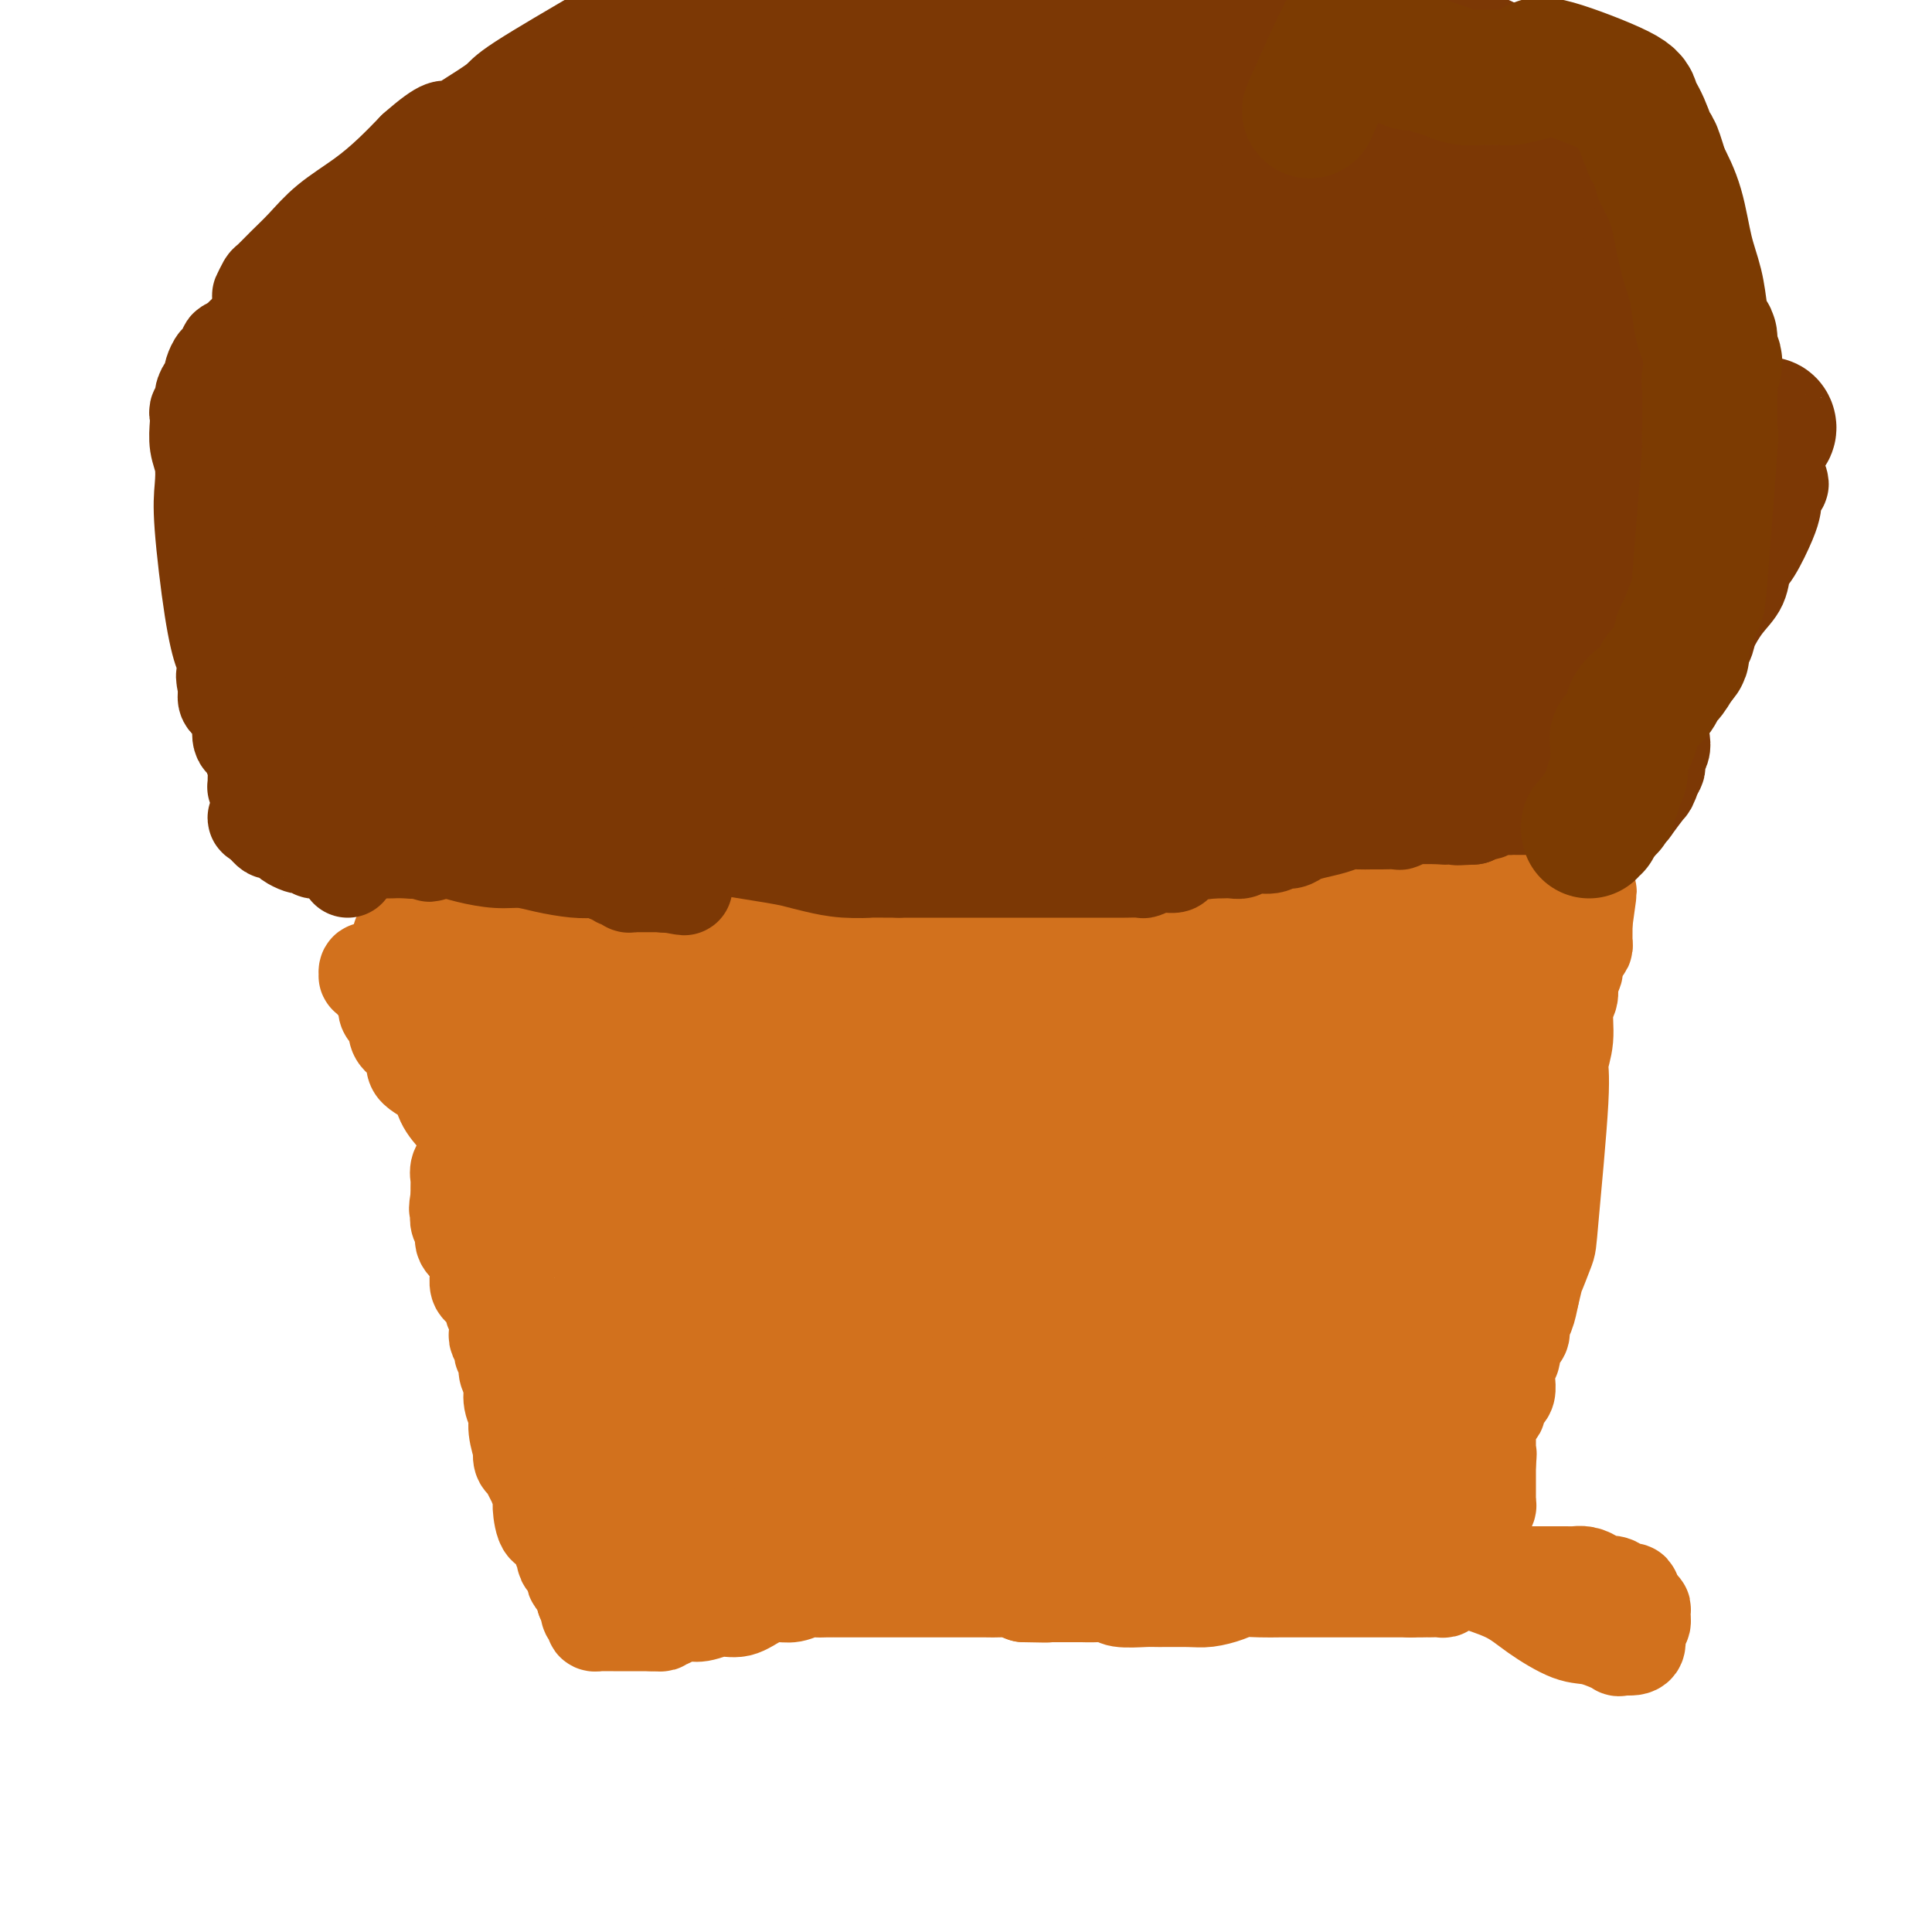 <svg viewBox='0 0 400 400' version='1.1' xmlns='http://www.w3.org/2000/svg' xmlns:xlink='http://www.w3.org/1999/xlink'><g fill='none' stroke='#D2711D' stroke-width='6' stroke-linecap='round' stroke-linejoin='round'><path d='M103,202c0.002,-0.190 0.003,-0.379 0,0c-0.003,0.379 -0.011,1.327 0,2c0.011,0.673 0.041,1.071 0,2c-0.041,0.929 -0.152,2.389 0,3c0.152,0.611 0.565,0.372 1,1c0.435,0.628 0.890,2.124 1,3c0.110,0.876 -0.124,1.131 0,2c0.124,0.869 0.607,2.353 1,3c0.393,0.647 0.695,0.456 1,1c0.305,0.544 0.611,1.822 1,3c0.389,1.178 0.861,2.255 1,3c0.139,0.745 -0.056,1.159 0,2c0.056,0.841 0.361,2.111 1,3c0.639,0.889 1.611,1.397 2,2c0.389,0.603 0.194,1.302 0,2'/><path d='M112,234c1.393,5.066 0.374,1.732 0,1c-0.374,-0.732 -0.104,1.137 0,2c0.104,0.863 0.042,0.718 0,1c-0.042,0.282 -0.065,0.989 0,3c0.065,2.011 0.217,5.325 0,8c-0.217,2.675 -0.804,4.710 -1,7c-0.196,2.290 -0.002,4.833 0,7c0.002,2.167 -0.190,3.957 0,6c0.190,2.043 0.760,4.337 1,7c0.240,2.663 0.150,5.694 0,8c-0.150,2.306 -0.361,3.887 0,6c0.361,2.113 1.293,4.759 2,7c0.707,2.241 1.190,4.076 2,6c0.810,1.924 1.949,3.936 3,6c1.051,2.064 2.015,4.181 3,6c0.985,1.819 1.990,3.341 3,5c1.010,1.659 2.024,3.457 3,5c0.976,1.543 1.914,2.833 3,4c1.086,1.167 2.319,2.210 3,3c0.681,0.790 0.809,1.326 1,2c0.191,0.674 0.443,1.487 1,2c0.557,0.513 1.417,0.725 2,1c0.583,0.275 0.888,0.612 1,1c0.112,0.388 0.032,0.825 0,1c-0.032,0.175 -0.016,0.087 0,0'/><path d='M139,339c2.833,4.000 1.417,2.000 0,0'/></g>
<g fill='none' stroke='#D2711D' stroke-width='20' stroke-linecap='round' stroke-linejoin='round'><path d='M103,206c-0.000,0.001 -0.000,0.002 0,0c0.000,-0.002 0.000,-0.008 0,0c-0.000,0.008 -0.001,0.029 0,0c0.001,-0.029 0.003,-0.107 0,0c-0.003,0.107 -0.011,0.400 0,1c0.011,0.600 0.041,1.507 0,2c-0.041,0.493 -0.152,0.571 0,1c0.152,0.429 0.566,1.208 1,2c0.434,0.792 0.886,1.598 1,2c0.114,0.402 -0.110,0.401 0,1c0.110,0.599 0.555,1.800 1,3'/><path d='M106,218c0.626,1.944 0.692,0.802 1,1c0.308,0.198 0.859,1.734 1,3c0.141,1.266 -0.128,2.263 0,3c0.128,0.737 0.653,1.214 1,3c0.347,1.786 0.515,4.882 1,7c0.485,2.118 1.285,3.257 2,4c0.715,0.743 1.345,1.090 2,2c0.655,0.910 1.335,2.384 2,3c0.665,0.616 1.315,0.374 2,1c0.685,0.626 1.405,2.121 2,3c0.595,0.879 1.065,1.141 2,3c0.935,1.859 2.334,5.313 3,7c0.666,1.687 0.598,1.607 1,3c0.402,1.393 1.273,4.260 2,7c0.727,2.740 1.309,5.352 2,8c0.691,2.648 1.490,5.331 2,8c0.510,2.669 0.731,5.323 1,8c0.269,2.677 0.588,5.377 1,8c0.412,2.623 0.919,5.169 1,8c0.081,2.831 -0.262,5.948 0,8c0.262,2.052 1.131,3.039 2,4c0.869,0.961 1.738,1.897 2,3c0.262,1.103 -0.083,2.374 0,3c0.083,0.626 0.595,0.607 1,1c0.405,0.393 0.702,1.196 1,2'/><path d='M141,329c1.398,1.986 1.892,0.453 2,0c0.108,-0.453 -0.171,0.176 0,1c0.171,0.824 0.793,1.842 1,2c0.207,0.158 -0.000,-0.546 0,-1c0.000,-0.454 0.207,-0.658 0,-1c-0.207,-0.342 -0.829,-0.822 -1,-1c-0.171,-0.178 0.108,-0.056 0,0c-0.108,0.056 -0.603,0.044 -1,0c-0.397,-0.044 -0.698,-0.120 -1,0c-0.302,0.120 -0.607,0.435 -1,0c-0.393,-0.435 -0.875,-1.621 -1,-2c-0.125,-0.379 0.107,0.049 0,0c-0.107,-0.049 -0.554,-0.577 -1,-1c-0.446,-0.423 -0.890,-0.743 -1,-1c-0.110,-0.257 0.115,-0.450 0,-1c-0.115,-0.550 -0.569,-1.456 -1,-2c-0.431,-0.544 -0.837,-0.727 -1,-1c-0.163,-0.273 -0.081,-0.637 0,-1'/><path d='M135,320c-1.571,-1.807 -0.999,-0.323 -1,0c-0.001,0.323 -0.574,-0.515 -1,-1c-0.426,-0.485 -0.706,-0.618 -1,-1c-0.294,-0.382 -0.601,-1.014 -1,-2c-0.399,-0.986 -0.891,-2.326 -1,-3c-0.109,-0.674 0.164,-0.684 0,-1c-0.164,-0.316 -0.765,-0.940 -1,-2c-0.235,-1.060 -0.105,-2.557 0,-3c0.105,-0.443 0.186,0.166 0,0c-0.186,-0.166 -0.637,-1.108 -1,-2c-0.363,-0.892 -0.637,-1.734 -1,-2c-0.363,-0.266 -0.814,0.043 -1,0c-0.186,-0.043 -0.105,-0.437 0,-1c0.105,-0.563 0.235,-1.294 0,-2c-0.235,-0.706 -0.836,-1.386 -1,-2c-0.164,-0.614 0.109,-1.161 0,-2c-0.109,-0.839 -0.602,-1.968 -1,-3c-0.398,-1.032 -0.703,-1.966 -1,-3c-0.297,-1.034 -0.588,-2.166 -1,-3c-0.412,-0.834 -0.945,-1.368 -1,-2c-0.055,-0.632 0.370,-1.363 0,-2c-0.370,-0.637 -1.534,-1.182 -2,-2c-0.466,-0.818 -0.233,-1.909 0,-3'/><path d='M119,278c-2.650,-6.742 -1.277,-2.599 -1,-2c0.277,0.599 -0.544,-2.348 -1,-4c-0.456,-1.652 -0.548,-2.009 -1,-3c-0.452,-0.991 -1.264,-2.616 -2,-4c-0.736,-1.384 -1.395,-2.527 -2,-4c-0.605,-1.473 -1.158,-3.278 -2,-5c-0.842,-1.722 -1.975,-3.363 -3,-5c-1.025,-1.637 -1.942,-3.270 -3,-5c-1.058,-1.730 -2.259,-3.558 -3,-5c-0.741,-1.442 -1.023,-2.497 -2,-4c-0.977,-1.503 -2.647,-3.455 -4,-5c-1.353,-1.545 -2.387,-2.683 -3,-4c-0.613,-1.317 -0.805,-2.813 -2,-4c-1.195,-1.187 -3.395,-2.067 -4,-3c-0.605,-0.933 0.384,-1.921 0,-3c-0.384,-1.079 -2.142,-2.248 -3,-3c-0.858,-0.752 -0.817,-1.085 -1,-2c-0.183,-0.915 -0.589,-2.410 -1,-3c-0.411,-0.590 -0.826,-0.274 -1,-1c-0.174,-0.726 -0.109,-2.494 0,-3c0.109,-0.506 0.260,0.248 0,0c-0.260,-0.248 -0.931,-1.500 -1,-2c-0.069,-0.500 0.466,-0.250 1,0'/><path d='M80,204c-0.823,-2.675 0.121,-0.861 1,0c0.879,0.861 1.693,0.769 2,1c0.307,0.231 0.105,0.787 0,1c-0.105,0.213 -0.115,0.085 0,0c0.115,-0.085 0.353,-0.126 1,0c0.647,0.126 1.701,0.420 2,1c0.299,0.580 -0.158,1.447 0,2c0.158,0.553 0.932,0.793 1,1c0.068,0.207 -0.571,0.381 0,1c0.571,0.619 2.352,1.682 3,2c0.648,0.318 0.162,-0.111 0,0c-0.162,0.111 -0.002,0.762 0,1c0.002,0.238 -0.154,0.064 0,0c0.154,-0.064 0.618,-0.017 1,0c0.382,0.017 0.680,0.005 1,0c0.320,-0.005 0.660,-0.002 1,0'/><path d='M93,214c2.238,1.591 1.331,0.567 1,0c-0.331,-0.567 -0.088,-0.677 0,-1c0.088,-0.323 0.020,-0.857 0,-1c-0.020,-0.143 0.008,0.106 0,0c-0.008,-0.106 -0.054,-0.568 0,-1c0.054,-0.432 0.206,-0.834 0,-1c-0.206,-0.166 -0.771,-0.097 -1,0c-0.229,0.097 -0.121,0.222 0,0c0.121,-0.222 0.257,-0.791 0,-1c-0.257,-0.209 -0.906,-0.058 -1,0c-0.094,0.058 0.366,0.022 0,0c-0.366,-0.022 -1.560,-0.032 -2,0c-0.440,0.032 -0.126,0.105 0,0c0.126,-0.105 0.064,-0.387 0,0c-0.064,0.387 -0.131,1.444 0,3c0.131,1.556 0.458,3.611 1,5c0.542,1.389 1.298,2.111 2,3c0.702,0.889 1.351,1.944 2,3'/><path d='M95,223c0.545,1.176 -0.092,1.117 0,1c0.092,-0.117 0.914,-0.291 1,0c0.086,0.291 -0.566,1.048 0,2c0.566,0.952 2.348,2.100 3,3c0.652,0.900 0.175,1.552 0,2c-0.175,0.448 -0.047,0.693 0,1c0.047,0.307 0.013,0.677 0,1c-0.013,0.323 -0.004,0.599 0,1c0.004,0.401 0.004,0.928 0,1c-0.004,0.072 -0.013,-0.309 0,0c0.013,0.309 0.047,1.308 0,2c-0.047,0.692 -0.174,1.077 0,1c0.174,-0.077 0.649,-0.616 0,0c-0.649,0.616 -2.423,2.388 -3,3c-0.577,0.612 0.041,0.066 0,0c-0.041,-0.066 -0.743,0.350 -1,1c-0.257,0.650 -0.069,1.535 0,2c0.069,0.465 0.019,0.510 0,1c-0.019,0.490 -0.005,1.426 0,2c0.005,0.574 0.003,0.787 0,1'/><path d='M95,248c-0.624,3.357 -0.183,2.250 0,2c0.183,-0.250 0.108,0.356 0,1c-0.108,0.644 -0.249,1.327 0,2c0.249,0.673 0.890,1.336 1,2c0.110,0.664 -0.310,1.329 0,2c0.310,0.671 1.350,1.350 2,2c0.650,0.650 0.909,1.273 1,2c0.091,0.727 0.013,1.557 0,2c-0.013,0.443 0.039,0.499 0,1c-0.039,0.501 -0.169,1.448 0,2c0.169,0.552 0.638,0.710 1,1c0.362,0.290 0.619,0.711 1,1c0.381,0.289 0.887,0.444 1,1c0.113,0.556 -0.165,1.511 0,2c0.165,0.489 0.775,0.511 1,1c0.225,0.489 0.064,1.444 0,2c-0.064,0.556 -0.032,0.712 0,1c0.032,0.288 0.065,0.707 0,1c-0.065,0.293 -0.227,0.459 0,1c0.227,0.541 0.845,1.458 1,2c0.155,0.542 -0.152,0.709 0,1c0.152,0.291 0.762,0.707 1,1c0.238,0.293 0.102,0.464 0,1c-0.102,0.536 -0.172,1.439 0,2c0.172,0.561 0.586,0.781 1,1'/><path d='M106,285c1.697,6.215 0.440,3.252 0,2c-0.440,-1.252 -0.062,-0.793 0,0c0.062,0.793 -0.194,1.920 0,3c0.194,1.080 0.836,2.114 1,3c0.164,0.886 -0.149,1.623 0,3c0.149,1.377 0.761,3.395 1,4c0.239,0.605 0.105,-0.201 0,0c-0.105,0.201 -0.182,1.409 0,2c0.182,0.591 0.623,0.564 1,1c0.377,0.436 0.692,1.334 1,2c0.308,0.666 0.611,1.099 1,2c0.389,0.901 0.863,2.271 1,3c0.137,0.729 -0.064,0.815 0,2c0.064,1.185 0.393,3.467 1,4c0.607,0.533 1.491,-0.682 2,0c0.509,0.682 0.644,3.261 1,4c0.356,0.739 0.932,-0.363 1,0c0.068,0.363 -0.371,2.191 0,3c0.371,0.809 1.553,0.598 2,1c0.447,0.402 0.158,1.417 0,2c-0.158,0.583 -0.186,0.734 0,1c0.186,0.266 0.586,0.649 1,1c0.414,0.351 0.842,0.671 1,1c0.158,0.329 0.045,0.665 0,1c-0.045,0.335 -0.023,0.667 0,1'/><path d='M121,331c1.459,2.499 1.108,1.248 1,1c-0.108,-0.248 0.027,0.508 0,1c-0.027,0.492 -0.215,0.720 0,1c0.215,0.280 0.832,0.611 1,1c0.168,0.389 -0.113,0.836 0,1c0.113,0.164 0.622,0.044 1,0c0.378,-0.044 0.626,-0.012 1,0c0.374,0.012 0.875,0.003 1,0c0.125,-0.003 -0.126,-0.001 0,0c0.126,0.001 0.629,0.000 1,0c0.371,-0.000 0.609,-0.000 1,0c0.391,0.000 0.936,0.000 1,0c0.064,-0.000 -0.354,-0.000 0,0c0.354,0.000 1.480,0.000 2,0c0.520,-0.000 0.434,-0.000 1,0c0.566,0.000 1.783,0.000 3,0'/><path d='M135,336c2.073,0.043 1.754,0.151 2,0c0.246,-0.151 1.055,-0.561 2,-1c0.945,-0.439 2.027,-0.909 3,-1c0.973,-0.091 1.839,0.196 3,0c1.161,-0.196 2.617,-0.875 4,-1c1.383,-0.125 2.692,0.302 4,0c1.308,-0.302 2.616,-1.335 4,-2c1.384,-0.665 2.845,-0.963 4,-1c1.155,-0.037 2.005,0.186 3,0c0.995,-0.186 2.134,-0.782 3,-1c0.866,-0.218 1.457,-0.058 2,0c0.543,0.058 1.036,0.016 2,0c0.964,-0.016 2.399,-0.004 3,0c0.601,0.004 0.367,0.001 1,0c0.633,-0.001 2.131,-0.000 3,0c0.869,0.000 1.109,0.000 2,0c0.891,-0.000 2.433,-0.000 3,0c0.567,0.000 0.157,0.000 1,0c0.843,-0.000 2.938,0.000 4,0c1.062,-0.000 1.092,-0.000 2,0c0.908,0.000 2.694,0.000 4,0c1.306,-0.000 2.131,-0.001 3,0c0.869,0.001 1.783,0.003 3,0c1.217,-0.003 2.739,-0.011 4,0c1.261,0.011 2.263,0.041 3,0c0.737,-0.041 1.211,-0.155 2,0c0.789,0.155 1.895,0.577 3,1'/><path d='M212,330c7.551,0.155 3.929,0.041 3,0c-0.929,-0.041 0.835,-0.011 2,0c1.165,0.011 1.732,0.003 2,0c0.268,-0.003 0.236,-0.002 1,0c0.764,0.002 2.323,0.004 3,0c0.677,-0.004 0.472,-0.015 1,0c0.528,0.015 1.790,0.057 3,0c1.210,-0.057 2.368,-0.212 3,0c0.632,0.212 0.737,0.789 2,1c1.263,0.211 3.682,0.054 5,0c1.318,-0.054 1.534,-0.004 3,0c1.466,0.004 4.180,-0.037 6,0c1.820,0.037 2.744,0.154 4,0c1.256,-0.154 2.843,-0.577 4,-1c1.157,-0.423 1.882,-0.845 3,-1c1.118,-0.155 2.629,-0.041 4,0c1.371,0.041 2.604,0.011 4,0c1.396,-0.011 2.957,-0.003 4,0c1.043,0.003 1.570,0.001 3,0c1.430,-0.001 3.763,-0.000 5,0c1.237,0.000 1.377,0.000 2,0c0.623,-0.000 1.728,-0.000 3,0c1.272,0.000 2.712,0.000 4,0c1.288,-0.000 2.424,-0.000 3,0c0.576,0.000 0.593,0.000 1,0c0.407,-0.000 1.203,-0.000 2,0'/><path d='M292,329c12.490,-0.154 3.715,-0.041 1,0c-2.715,0.041 0.632,0.008 2,0c1.368,-0.008 0.759,0.009 1,0c0.241,-0.009 1.333,-0.044 2,0c0.667,0.044 0.910,0.166 1,0c0.090,-0.166 0.026,-0.619 0,-1c-0.026,-0.381 -0.013,-0.691 0,-1'/><path d='M299,327c1.083,-0.549 0.290,-0.922 0,-1c-0.290,-0.078 -0.078,0.137 0,0c0.078,-0.137 0.021,-0.628 0,-1c-0.021,-0.372 -0.006,-0.624 0,-1c0.006,-0.376 0.001,-0.875 0,-1c-0.001,-0.125 -0.000,0.126 0,0c0.000,-0.126 -0.000,-0.628 0,-1c0.000,-0.372 0.001,-0.615 0,-1c-0.001,-0.385 -0.004,-0.912 0,-1c0.004,-0.088 0.015,0.265 0,0c-0.015,-0.265 -0.056,-1.146 0,-2c0.056,-0.854 0.208,-1.679 0,-2c-0.208,-0.321 -0.778,-0.138 -1,0c-0.222,0.138 -0.097,0.230 0,0c0.097,-0.230 0.166,-0.783 0,-1c-0.166,-0.217 -0.567,-0.097 -1,0c-0.433,0.097 -0.900,0.170 -1,0c-0.100,-0.170 0.165,-0.584 0,-1c-0.165,-0.416 -0.762,-0.833 -1,-1c-0.238,-0.167 -0.119,-0.083 0,0'/><path d='M295,313c-0.583,-2.182 -0.041,-0.637 0,0c0.041,0.637 -0.419,0.367 -1,0c-0.581,-0.367 -1.283,-0.831 -2,-1c-0.717,-0.169 -1.451,-0.044 -2,0c-0.549,0.044 -0.915,0.008 -2,0c-1.085,-0.008 -2.891,0.012 -4,0c-1.109,-0.012 -1.521,-0.056 -2,0c-0.479,0.056 -1.023,0.211 -2,0c-0.977,-0.211 -2.385,-0.788 -3,-1c-0.615,-0.212 -0.437,-0.057 -1,0c-0.563,0.057 -1.869,0.018 -3,0c-1.131,-0.018 -2.088,-0.015 -3,0c-0.912,0.015 -1.779,0.042 -3,0c-1.221,-0.042 -2.795,-0.153 -4,0c-1.205,0.153 -2.042,0.571 -3,1c-0.958,0.429 -2.036,0.870 -3,1c-0.964,0.130 -1.812,-0.052 -3,0c-1.188,0.052 -2.716,0.339 -4,1c-1.284,0.661 -2.324,1.698 -3,2c-0.676,0.302 -0.988,-0.129 -2,0c-1.012,0.129 -2.725,0.818 -4,1c-1.275,0.182 -2.113,-0.143 -3,0c-0.887,0.143 -1.825,0.755 -3,1c-1.175,0.245 -2.588,0.122 -4,0'/><path d='M231,318c-5.663,1.100 -3.821,0.348 -4,0c-0.179,-0.348 -2.380,-0.294 -4,0c-1.620,0.294 -2.661,0.826 -4,1c-1.339,0.174 -2.976,-0.010 -4,0c-1.024,0.010 -1.434,0.213 -3,0c-1.566,-0.213 -4.288,-0.841 -6,-1c-1.712,-0.159 -2.416,0.150 -3,0c-0.584,-0.150 -1.049,-0.758 -2,-1c-0.951,-0.242 -2.388,-0.117 -3,0c-0.612,0.117 -0.401,0.228 -1,0c-0.599,-0.228 -2.010,-0.793 -3,-1c-0.990,-0.207 -1.560,-0.055 -2,0c-0.440,0.055 -0.751,0.014 -1,0c-0.249,-0.014 -0.438,0.000 -1,0c-0.562,-0.000 -1.498,-0.015 -2,0c-0.502,0.015 -0.570,0.061 -1,0c-0.430,-0.061 -1.221,-0.229 -2,0c-0.779,0.229 -1.545,0.853 -2,1c-0.455,0.147 -0.600,-0.185 -1,0c-0.400,0.185 -1.056,0.887 -2,1c-0.944,0.113 -2.175,-0.361 -4,0c-1.825,0.361 -4.243,1.558 -6,2c-1.757,0.442 -2.852,0.129 -5,0c-2.148,-0.129 -5.347,-0.073 -8,0c-2.653,0.073 -4.758,0.164 -7,0c-2.242,-0.164 -4.621,-0.582 -7,-1'/><path d='M143,319c-4.912,-0.608 -3.691,-1.627 -4,-2c-0.309,-0.373 -2.147,-0.100 -3,0c-0.853,0.100 -0.720,0.027 -1,0c-0.280,-0.027 -0.975,-0.007 -1,0c-0.025,0.007 0.618,0.002 1,0c0.382,-0.002 0.503,-0.000 1,0c0.497,0.000 1.369,0.000 2,0c0.631,-0.000 1.021,0.000 2,0c0.979,-0.000 2.549,-0.001 4,0c1.451,0.001 2.785,0.003 4,0c1.215,-0.003 2.311,-0.012 4,0c1.689,0.012 3.969,0.045 6,0c2.031,-0.045 3.812,-0.170 6,0c2.188,0.170 4.784,0.633 7,1c2.216,0.367 4.052,0.637 7,1c2.948,0.363 7.008,0.818 9,1c1.992,0.182 1.917,0.091 4,0c2.083,-0.091 6.323,-0.182 9,0c2.677,0.182 3.790,0.636 5,1c1.210,0.364 2.518,0.636 5,1c2.482,0.364 6.138,0.818 10,1c3.862,0.182 7.931,0.091 12,0'/><path d='M232,323c17.046,0.940 11.660,0.291 12,0c0.340,-0.291 6.407,-0.223 11,0c4.593,0.223 7.712,0.601 11,1c3.288,0.399 6.745,0.819 9,1c2.255,0.181 3.307,0.123 7,0c3.693,-0.123 10.028,-0.309 14,0c3.972,0.309 5.582,1.114 8,2c2.418,0.886 5.645,1.853 8,3c2.355,1.147 3.840,2.475 6,4c2.160,1.525 4.995,3.246 7,4c2.005,0.754 3.178,0.539 5,1c1.822,0.461 4.292,1.598 5,2c0.708,0.402 -0.346,0.070 0,0c0.346,-0.070 2.093,0.123 3,0c0.907,-0.123 0.974,-0.563 1,-1c0.026,-0.437 0.011,-0.872 0,-1c-0.011,-0.128 -0.017,0.050 0,0c0.017,-0.050 0.058,-0.329 0,-1c-0.058,-0.671 -0.216,-1.736 0,-2c0.216,-0.264 0.805,0.271 1,0c0.195,-0.271 -0.004,-1.347 0,-2c0.004,-0.653 0.211,-0.882 0,-1c-0.211,-0.118 -0.840,-0.124 -1,0c-0.160,0.124 0.149,0.380 0,0c-0.149,-0.380 -0.757,-1.394 -1,-2c-0.243,-0.606 -0.122,-0.803 0,-1'/><path d='M338,330c-0.259,-1.173 -0.405,-0.104 -1,0c-0.595,0.104 -1.638,-0.756 -2,-1c-0.362,-0.244 -0.043,0.128 0,0c0.043,-0.128 -0.190,-0.756 -1,-1c-0.810,-0.244 -2.195,-0.104 -3,0c-0.805,0.104 -1.028,0.171 -1,0c0.028,-0.171 0.307,-0.582 0,-1c-0.307,-0.418 -1.199,-0.844 -2,-1c-0.801,-0.156 -1.510,-0.042 -2,0c-0.490,0.042 -0.760,0.011 -1,0c-0.240,-0.011 -0.450,-0.003 -1,0c-0.550,0.003 -1.442,0.001 -2,0c-0.558,-0.001 -0.784,-0.000 -1,0c-0.216,0.000 -0.424,0.000 -1,0c-0.576,-0.000 -1.521,0.000 -2,0c-0.479,-0.000 -0.492,-0.000 -1,0c-0.508,0.000 -1.513,0.001 -2,0c-0.487,-0.001 -0.458,-0.004 -1,0c-0.542,0.004 -1.656,0.015 -2,0c-0.344,-0.015 0.080,-0.056 0,0c-0.080,0.056 -0.665,0.207 -1,0c-0.335,-0.207 -0.418,-0.774 -1,-1c-0.582,-0.226 -1.661,-0.112 -2,0c-0.339,0.112 0.063,0.223 0,0c-0.063,-0.223 -0.589,-0.778 -1,-1c-0.411,-0.222 -0.705,-0.111 -1,0'/><path d='M306,324c-4.950,-1.168 -1.327,-1.087 0,-1c1.327,0.087 0.356,0.181 0,0c-0.356,-0.181 -0.096,-0.638 0,-1c0.096,-0.362 0.030,-0.629 0,-1c-0.030,-0.371 -0.022,-0.845 0,-1c0.022,-0.155 0.059,0.008 0,0c-0.059,-0.008 -0.213,-0.187 0,-1c0.213,-0.813 0.793,-2.259 1,-3c0.207,-0.741 0.041,-0.776 0,-1c-0.041,-0.224 0.041,-0.636 0,-1c-0.041,-0.364 -0.207,-0.678 0,-1c0.207,-0.322 0.788,-0.650 1,-1c0.212,-0.350 0.057,-0.723 0,-1c-0.057,-0.277 -0.015,-0.459 0,-1c0.015,-0.541 0.004,-1.440 0,-2c-0.004,-0.560 -0.001,-0.779 0,-1c0.001,-0.221 0.000,-0.444 0,-1c-0.000,-0.556 -0.000,-1.445 0,-2c0.000,-0.555 0.000,-0.778 0,-1'/><path d='M308,303c0.309,-3.423 0.083,-1.481 0,-1c-0.083,0.481 -0.022,-0.500 0,-1c0.022,-0.500 0.006,-0.520 0,-1c-0.006,-0.480 -0.003,-1.420 0,-2c0.003,-0.580 0.005,-0.799 0,-1c-0.005,-0.201 -0.016,-0.384 0,-1c0.016,-0.616 0.061,-1.666 0,-2c-0.061,-0.334 -0.227,0.047 0,0c0.227,-0.047 0.848,-0.524 1,-1c0.152,-0.476 -0.166,-0.953 0,-1c0.166,-0.047 0.815,0.334 1,0c0.185,-0.334 -0.094,-1.385 0,-2c0.094,-0.615 0.561,-0.795 1,-1c0.439,-0.205 0.850,-0.435 1,-1c0.150,-0.565 0.039,-1.466 0,-2c-0.039,-0.534 -0.007,-0.702 0,-1c0.007,-0.298 -0.013,-0.727 0,-1c0.013,-0.273 0.059,-0.392 0,-1c-0.059,-0.608 -0.222,-1.706 0,-2c0.222,-0.294 0.829,0.216 1,0c0.171,-0.216 -0.095,-1.159 0,-2c0.095,-0.841 0.550,-1.582 1,-2c0.450,-0.418 0.894,-0.514 1,-1c0.106,-0.486 -0.125,-1.362 0,-2c0.125,-0.638 0.607,-1.040 1,-2c0.393,-0.960 0.696,-2.480 1,-4'/><path d='M317,268c1.505,-6.035 0.766,-3.621 1,-4c0.234,-0.379 1.440,-3.551 2,-5c0.560,-1.449 0.475,-1.175 1,-7c0.525,-5.825 1.661,-17.748 2,-24c0.339,-6.252 -0.121,-6.834 0,-8c0.121,-1.166 0.821,-2.917 1,-5c0.179,-2.083 -0.163,-4.497 0,-6c0.163,-1.503 0.831,-2.094 1,-3c0.169,-0.906 -0.161,-2.126 0,-3c0.161,-0.874 0.814,-1.400 1,-2c0.186,-0.600 -0.094,-1.274 0,-2c0.094,-0.726 0.561,-1.505 1,-2c0.439,-0.495 0.850,-0.706 1,-1c0.150,-0.294 0.040,-0.670 0,-1c-0.040,-0.330 -0.011,-0.613 0,-1c0.011,-0.387 0.003,-0.877 0,-1c-0.003,-0.123 -0.001,0.121 0,0c0.001,-0.121 0.000,-0.606 0,-1c-0.000,-0.394 -0.000,-0.697 0,-1'/><path d='M328,191c1.701,-12.073 0.453,-3.756 0,-1c-0.453,2.756 -0.111,-0.050 0,-1c0.111,-0.950 -0.008,-0.044 0,0c0.008,0.044 0.143,-0.773 0,-1c-0.143,-0.227 -0.564,0.135 -1,0c-0.436,-0.135 -0.887,-0.767 -1,-1c-0.113,-0.233 0.110,-0.067 0,0c-0.110,0.067 -0.555,0.033 -1,0'/><path d='M325,187c-0.825,-0.841 -1.386,-0.944 -2,-1c-0.614,-0.056 -1.281,-0.067 -2,0c-0.719,0.067 -1.491,0.210 -2,0c-0.509,-0.210 -0.754,-0.774 -2,-1c-1.246,-0.226 -3.494,-0.113 -5,0c-1.506,0.113 -2.272,0.226 -3,0c-0.728,-0.226 -1.420,-0.793 -2,-1c-0.580,-0.207 -1.050,-0.055 -2,0c-0.950,0.055 -2.380,0.015 -3,0c-0.620,-0.015 -0.429,-0.003 -1,0c-0.571,0.003 -1.904,-0.004 -3,0c-1.096,0.004 -1.957,0.019 -3,0c-1.043,-0.019 -2.270,-0.072 -3,0c-0.730,0.072 -0.963,0.268 -2,0c-1.037,-0.268 -2.880,-1.001 -4,-1c-1.120,0.001 -1.519,0.736 -2,1c-0.481,0.264 -1.043,0.055 -2,0c-0.957,-0.055 -2.307,0.042 -3,0c-0.693,-0.042 -0.728,-0.222 -1,0c-0.272,0.222 -0.782,0.848 -2,1c-1.218,0.152 -3.144,-0.169 -4,0c-0.856,0.169 -0.642,0.829 -1,1c-0.358,0.171 -1.289,-0.146 -2,0c-0.711,0.146 -1.203,0.756 -2,1c-0.797,0.244 -1.898,0.122 -3,0'/><path d='M264,187c-3.717,0.784 -2.011,0.743 -2,1c0.011,0.257 -1.674,0.814 -3,1c-1.326,0.186 -2.293,0.003 -3,0c-0.707,-0.003 -1.155,0.173 -4,1c-2.845,0.827 -8.088,2.304 -12,3c-3.912,0.696 -6.493,0.610 -9,1c-2.507,0.390 -4.939,1.255 -8,2c-3.061,0.745 -6.749,1.369 -10,2c-3.251,0.631 -6.064,1.269 -9,2c-2.936,0.731 -5.994,1.555 -9,2c-3.006,0.445 -5.960,0.512 -9,1c-3.040,0.488 -6.165,1.399 -9,2c-2.835,0.601 -5.380,0.893 -8,1c-2.620,0.107 -5.317,0.029 -8,0c-2.683,-0.029 -5.353,-0.008 -8,0c-2.647,0.008 -5.270,0.002 -8,0c-2.730,-0.002 -5.566,-0.000 -8,0c-2.434,0.000 -4.466,-0.000 -7,0c-2.534,0.000 -5.570,0.002 -8,0c-2.430,-0.002 -4.253,-0.006 -6,0c-1.747,0.006 -3.417,0.022 -5,0c-1.583,-0.022 -3.080,-0.083 -5,0c-1.920,0.083 -4.263,0.309 -6,0c-1.737,-0.309 -2.869,-1.155 -4,-2'/><path d='M96,204c-11.998,-0.475 -5.494,-0.662 -4,-1c1.494,-0.338 -2.022,-0.826 -4,-1c-1.978,-0.174 -2.417,-0.032 -3,0c-0.583,0.032 -1.309,-0.045 -2,0c-0.691,0.045 -1.348,0.212 -2,0c-0.652,-0.212 -1.300,-0.804 -2,-1c-0.700,-0.196 -1.453,0.002 -2,0c-0.547,-0.002 -0.887,-0.204 -1,0c-0.113,0.204 -0.000,0.815 0,1c0.000,0.185 -0.112,-0.057 0,0c0.112,0.057 0.450,0.413 1,1c0.550,0.587 1.312,1.405 2,2c0.688,0.595 1.301,0.968 2,1c0.699,0.032 1.486,-0.277 2,0c0.514,0.277 0.757,1.138 1,2'/><path d='M84,208c1.448,1.325 1.568,1.138 2,1c0.432,-0.138 1.176,-0.226 2,0c0.824,0.226 1.727,0.766 3,1c1.273,0.234 2.916,0.161 4,0c1.084,-0.161 1.608,-0.412 4,0c2.392,0.412 6.653,1.486 9,2c2.347,0.514 2.779,0.466 4,1c1.221,0.534 3.230,1.649 5,2c1.770,0.351 3.302,-0.061 5,0c1.698,0.061 3.563,0.594 5,1c1.437,0.406 2.448,0.686 3,1c0.552,0.314 0.646,0.662 2,1c1.354,0.338 3.967,0.665 6,1c2.033,0.335 3.484,0.678 5,1c1.516,0.322 3.095,0.622 5,1c1.905,0.378 4.134,0.833 6,1c1.866,0.167 3.368,0.047 5,0c1.632,-0.047 3.394,-0.019 5,0c1.606,0.019 3.057,0.031 5,0c1.943,-0.031 4.378,-0.105 6,0c1.622,0.105 2.432,0.390 4,0c1.568,-0.390 3.895,-1.455 6,-2c2.105,-0.545 3.990,-0.570 6,-1c2.010,-0.430 4.146,-1.266 6,-2c1.854,-0.734 3.427,-1.367 5,-2'/><path d='M202,215c4.627,-0.974 4.695,0.090 6,0c1.305,-0.090 3.847,-1.335 6,-2c2.153,-0.665 3.915,-0.752 6,-1c2.085,-0.248 4.492,-0.658 6,-1c1.508,-0.342 2.118,-0.616 5,-1c2.882,-0.384 8.037,-0.877 11,-1c2.963,-0.123 3.734,0.126 5,0c1.266,-0.126 3.026,-0.625 5,-1c1.974,-0.375 4.160,-0.624 6,-1c1.840,-0.376 3.334,-0.879 5,-1c1.666,-0.121 3.505,0.141 5,0c1.495,-0.141 2.646,-0.685 4,-1c1.354,-0.315 2.909,-0.400 5,-1c2.091,-0.600 4.717,-1.715 7,-2c2.283,-0.285 4.224,0.259 6,0c1.776,-0.259 3.386,-1.322 5,-2c1.614,-0.678 3.233,-0.970 5,-1c1.767,-0.030 3.681,0.202 5,0c1.319,-0.202 2.044,-0.838 3,-1c0.956,-0.162 2.143,0.150 3,0c0.857,-0.150 1.385,-0.761 2,-1c0.615,-0.239 1.317,-0.105 2,0c0.683,0.105 1.348,0.183 2,0c0.652,-0.183 1.291,-0.626 2,-1c0.709,-0.374 1.488,-0.678 2,-1c0.512,-0.322 0.756,-0.661 1,-1'/><path d='M322,194c8.475,-2.035 2.663,-1.123 1,-1c-1.663,0.123 0.823,-0.541 2,-1c1.177,-0.459 1.044,-0.711 1,-1c-0.044,-0.289 0.001,-0.614 0,-1c-0.001,-0.386 -0.049,-0.835 0,-1c0.049,-0.165 0.193,-0.048 0,0c-0.193,0.048 -0.723,0.028 -1,0c-0.277,-0.028 -0.299,-0.064 -1,0c-0.701,0.064 -2.079,0.228 -3,0c-0.921,-0.228 -1.383,-0.850 -2,-1c-0.617,-0.150 -1.389,0.170 -2,0c-0.611,-0.170 -1.059,-0.830 -2,-1c-0.941,-0.170 -2.373,0.150 -3,0c-0.627,-0.150 -0.449,-0.771 -1,-1c-0.551,-0.229 -1.830,-0.065 -3,0c-1.170,0.065 -2.231,0.031 -3,0c-0.769,-0.031 -1.247,-0.060 -2,0c-0.753,0.060 -1.780,0.208 -3,0c-1.220,-0.208 -2.634,-0.774 -4,-1c-1.366,-0.226 -2.683,-0.113 -4,0'/><path d='M292,185c-5.753,-0.862 -3.134,-1.018 -3,-1c0.134,0.018 -2.216,0.211 -4,0c-1.784,-0.211 -3.001,-0.827 -4,-1c-0.999,-0.173 -1.779,0.098 -4,0c-2.221,-0.098 -5.882,-0.566 -8,-1c-2.118,-0.434 -2.694,-0.834 -4,-1c-1.306,-0.166 -3.343,-0.097 -5,0c-1.657,0.097 -2.934,0.222 -4,0c-1.066,-0.222 -1.920,-0.792 -3,-1c-1.080,-0.208 -2.386,-0.056 -3,0c-0.614,0.056 -0.535,0.015 -1,0c-0.465,-0.015 -1.473,-0.004 -2,0c-0.527,0.004 -0.572,0.001 -1,0c-0.428,-0.001 -1.240,-0.000 -2,0c-0.760,0.000 -1.470,0.000 -2,0c-0.530,-0.000 -0.881,-0.000 -1,0c-0.119,0.000 -0.004,-0.000 0,0c0.004,0.000 -0.101,0.000 -1,0c-0.899,-0.000 -2.591,-0.001 -3,0c-0.409,0.001 0.465,0.003 0,0c-0.465,-0.003 -2.269,-0.011 -3,0c-0.731,0.011 -0.389,0.041 -1,0c-0.611,-0.041 -2.175,-0.155 -3,0c-0.825,0.155 -0.913,0.577 -1,1'/><path d='M229,181c-3.788,0.155 -1.259,0.043 -1,0c0.259,-0.043 -1.754,-0.015 -3,0c-1.246,0.015 -1.726,0.018 -2,0c-0.274,-0.018 -0.341,-0.057 -2,0c-1.659,0.057 -4.909,0.212 -7,0c-2.091,-0.212 -3.023,-0.789 -4,-1c-0.977,-0.211 -1.999,-0.057 -3,0c-1.001,0.057 -1.981,0.015 -3,0c-1.019,-0.015 -2.077,-0.004 -3,0c-0.923,0.004 -1.710,0.001 -2,0c-0.290,-0.001 -0.083,-0.000 0,0c0.083,0.000 0.041,0.000 0,0'/><path d='M199,180c-0.329,0.007 -0.657,0.015 -2,0c-1.343,-0.015 -3.700,-0.051 -5,0c-1.300,0.051 -1.542,0.189 -4,1c-2.458,0.811 -7.133,2.293 -9,3c-1.867,0.707 -0.926,0.637 -2,1c-1.074,0.363 -4.163,1.158 -6,2c-1.837,0.842 -2.420,1.731 -3,2c-0.580,0.269 -1.155,-0.082 -2,0c-0.845,0.082 -1.958,0.596 -3,1c-1.042,0.404 -2.011,0.700 -3,1c-0.989,0.300 -1.997,0.606 -3,1c-1.003,0.394 -2.001,0.875 -3,1c-0.999,0.125 -1.999,-0.106 -3,0c-1.001,0.106 -2.003,0.549 -3,1c-0.997,0.451 -1.989,0.909 -3,1c-1.011,0.091 -2.043,-0.186 -3,0c-0.957,0.186 -1.840,0.835 -3,1c-1.160,0.165 -2.597,-0.153 -4,0c-1.403,0.153 -2.774,0.777 -4,1c-1.226,0.223 -2.309,0.046 -3,0c-0.691,-0.046 -0.989,0.039 -2,0c-1.011,-0.039 -2.734,-0.203 -4,0c-1.266,0.203 -2.076,0.772 -3,1c-0.924,0.228 -1.962,0.114 -3,0'/><path d='M116,198c-4.798,0.463 -2.295,0.120 -2,0c0.295,-0.120 -1.620,-0.018 -3,0c-1.380,0.018 -2.227,-0.048 -3,0c-0.773,0.048 -1.472,0.210 -2,0c-0.528,-0.210 -0.885,-0.792 -2,-1c-1.115,-0.208 -2.989,-0.042 -4,0c-1.011,0.042 -1.160,-0.038 -1,0c0.160,0.038 0.631,0.196 0,0c-0.631,-0.196 -2.362,-0.745 -3,-1c-0.638,-0.255 -0.182,-0.216 0,0c0.182,0.216 0.091,0.608 0,1'/><path d='M96,197c-3.348,0.073 -1.719,0.755 -1,1c0.719,0.245 0.529,0.052 0,0c-0.529,-0.052 -1.396,0.036 -2,0c-0.604,-0.036 -0.945,-0.195 -1,0c-0.055,0.195 0.178,0.745 0,1c-0.178,0.255 -0.765,0.216 -1,0c-0.235,-0.216 -0.117,-0.608 0,-1'/><path d='M91,198c-0.893,-0.068 -0.624,-0.736 -1,-1c-0.376,-0.264 -1.397,-0.122 -2,0c-0.603,0.122 -0.789,0.226 -1,0c-0.211,-0.226 -0.449,-0.782 -1,-1c-0.551,-0.218 -1.416,-0.097 -2,0c-0.584,0.097 -0.886,0.169 -1,0c-0.114,-0.169 -0.041,-0.581 0,-1c0.041,-0.419 0.050,-0.847 0,-1c-0.050,-0.153 -0.158,-0.031 0,0c0.158,0.031 0.581,-0.030 1,0c0.419,0.030 0.834,0.151 1,0c0.166,-0.151 0.083,-0.576 0,-1'/><path d='M85,193c0.076,-0.399 -0.234,0.103 0,0c0.234,-0.103 1.011,-0.812 1,-1c-0.011,-0.188 -0.810,0.146 0,0c0.810,-0.146 3.228,-0.771 4,-1c0.772,-0.229 -0.103,-0.061 0,0c0.103,0.061 1.183,0.017 2,0c0.817,-0.017 1.369,-0.005 2,0c0.631,0.005 1.339,0.004 2,0c0.661,-0.004 1.273,-0.011 2,0c0.727,0.011 1.569,0.041 3,0c1.431,-0.041 3.451,-0.152 5,0c1.549,0.152 2.625,0.565 4,1c1.375,0.435 3.047,0.890 5,1c1.953,0.110 4.186,-0.124 6,0c1.814,0.124 3.207,0.606 5,1c1.793,0.394 3.985,0.701 6,1c2.015,0.299 3.852,0.589 6,1c2.148,0.411 4.608,0.941 7,1c2.392,0.059 4.717,-0.353 7,0c2.283,0.353 4.523,1.470 7,2c2.477,0.530 5.190,0.472 8,1c2.810,0.528 5.718,1.642 8,2c2.282,0.358 3.938,-0.041 6,0c2.062,0.041 4.531,0.520 7,1'/><path d='M188,203c13.315,2.310 5.603,2.086 5,2c-0.603,-0.086 5.904,-0.034 13,1c7.096,1.034 14.781,3.050 19,4c4.219,0.950 4.971,0.833 6,1c1.029,0.167 2.337,0.619 4,1c1.663,0.381 3.683,0.690 5,1c1.317,0.310 1.930,0.619 3,1c1.070,0.381 2.598,0.834 3,1c0.402,0.166 -0.320,0.044 0,0c0.320,-0.044 1.684,-0.012 2,0c0.316,0.012 -0.415,0.003 -1,0c-0.585,-0.003 -1.024,-0.001 -2,0c-0.976,0.001 -2.488,0.000 -4,0'/><path d='M241,215c-1.451,0.030 -2.580,0.105 -4,0c-1.420,-0.105 -3.133,-0.392 -5,-1c-1.867,-0.608 -3.889,-1.539 -6,-2c-2.111,-0.461 -4.311,-0.452 -6,-1c-1.689,-0.548 -2.866,-1.652 -6,-3c-3.134,-1.348 -8.225,-2.939 -11,-4c-2.775,-1.061 -3.234,-1.592 -4,-2c-0.766,-0.408 -1.840,-0.691 -3,-1c-1.160,-0.309 -2.406,-0.642 -3,-1c-0.594,-0.358 -0.537,-0.740 -1,-1c-0.463,-0.260 -1.444,-0.398 -2,-1c-0.556,-0.602 -0.685,-1.668 -1,-2c-0.315,-0.332 -0.816,0.071 -1,0c-0.184,-0.071 -0.050,-0.614 0,-1c0.050,-0.386 0.015,-0.614 0,-1c-0.015,-0.386 -0.010,-0.931 0,-1c0.010,-0.069 0.027,0.336 0,0c-0.027,-0.336 -0.096,-1.414 0,-2c0.096,-0.586 0.359,-0.679 1,-1c0.641,-0.321 1.661,-0.871 2,-1c0.339,-0.129 -0.002,0.161 0,0c0.002,-0.161 0.347,-0.774 1,-1c0.653,-0.226 1.615,-0.065 2,0c0.385,0.065 0.192,0.032 0,0'/><path d='M194,188c1.330,-0.774 1.656,-0.208 2,0c0.344,0.208 0.708,0.060 1,0c0.292,-0.060 0.513,-0.030 1,0c0.487,0.030 1.239,0.061 2,0c0.761,-0.061 1.532,-0.213 2,0c0.468,0.213 0.635,0.792 1,1c0.365,0.208 0.928,0.046 1,0c0.072,-0.046 -0.346,0.025 0,0c0.346,-0.025 1.457,-0.146 2,0c0.543,0.146 0.517,0.558 1,1c0.483,0.442 1.474,0.913 2,2c0.526,1.087 0.586,2.791 1,4c0.414,1.209 1.183,1.922 2,7c0.817,5.078 1.681,14.521 2,18c0.319,3.479 0.091,0.994 0,0c-0.091,-0.994 -0.046,-0.497 0,0'/></g>
<g fill='none' stroke='#7C3805' stroke-width='20' stroke-linecap='round' stroke-linejoin='round'><path d='M72,180c0.081,-0.614 0.161,-1.229 0,-3c-0.161,-1.771 -0.564,-4.700 -1,-7c-0.436,-2.300 -0.904,-3.973 -1,-6c-0.096,-2.027 0.181,-4.410 0,-6c-0.181,-1.590 -0.818,-2.389 -1,-3c-0.182,-0.611 0.093,-1.035 0,-2c-0.093,-0.965 -0.553,-2.472 -1,-4c-0.447,-1.528 -0.880,-3.076 -1,-4c-0.120,-0.924 0.073,-1.224 0,-2c-0.073,-0.776 -0.411,-2.028 -1,-3c-0.589,-0.972 -1.429,-1.664 -2,-2c-0.571,-0.336 -0.875,-0.317 -1,-1c-0.125,-0.683 -0.072,-2.069 0,-3c0.072,-0.931 0.163,-1.409 0,-2c-0.163,-0.591 -0.582,-1.296 -1,-2'/><path d='M62,130c-1.565,-8.272 -0.476,-3.951 0,-3c0.476,0.951 0.339,-1.468 0,-3c-0.339,-1.532 -0.878,-2.177 -1,-3c-0.122,-0.823 0.175,-1.824 0,-3c-0.175,-1.176 -0.820,-2.526 -1,-4c-0.180,-1.474 0.106,-3.071 0,-5c-0.106,-1.929 -0.606,-4.191 -1,-6c-0.394,-1.809 -0.684,-3.165 -1,-5c-0.316,-1.835 -0.659,-4.150 -1,-6c-0.341,-1.850 -0.680,-3.234 -1,-5c-0.320,-1.766 -0.622,-3.914 -1,-6c-0.378,-2.086 -0.833,-4.110 -1,-6c-0.167,-1.890 -0.044,-3.645 0,-5c0.044,-1.355 0.011,-2.309 0,-3c-0.011,-0.691 0.000,-1.121 0,-2c-0.000,-0.879 -0.013,-2.209 0,-3c0.013,-0.791 0.050,-1.043 0,-1c-0.050,0.043 -0.188,0.383 0,0c0.188,-0.383 0.701,-1.487 1,-2c0.299,-0.513 0.385,-0.436 1,-1c0.615,-0.564 1.759,-1.770 3,-3c1.241,-1.230 2.578,-2.484 4,-4c1.422,-1.516 2.927,-3.293 5,-5c2.073,-1.707 4.712,-3.344 7,-5c2.288,-1.656 4.225,-3.330 6,-5c1.775,-1.670 3.387,-3.335 5,-5'/><path d='M86,31c6.386,-5.638 6.349,-4.233 7,-4c0.651,0.233 1.988,-0.707 4,-2c2.012,-1.293 4.698,-2.938 6,-4c1.302,-1.062 1.219,-1.542 5,-4c3.781,-2.458 11.427,-6.893 15,-9c3.573,-2.107 3.074,-1.887 4,-2c0.926,-0.113 3.276,-0.558 5,-1c1.724,-0.442 2.823,-0.879 4,-1c1.177,-0.121 2.432,0.074 4,0c1.568,-0.074 3.447,-0.416 5,-1c1.553,-0.584 2.778,-1.410 4,-2c1.222,-0.590 2.441,-0.945 4,-1c1.559,-0.055 3.459,0.192 5,0c1.541,-0.192 2.723,-0.821 4,-1c1.277,-0.179 2.651,0.092 4,0c1.349,-0.092 2.675,-0.546 4,-1'/><path d='M197,-1c-0.574,-0.113 -1.148,-0.226 0,0c1.148,0.226 4.018,0.793 6,1c1.982,0.207 3.077,0.056 4,0c0.923,-0.056 1.676,-0.015 3,0c1.324,0.015 3.219,0.004 5,0c1.781,-0.004 3.448,-0.001 5,0c1.552,0.001 2.989,0.000 5,0c2.011,-0.000 4.596,0.000 7,0c2.404,-0.000 4.627,-0.002 7,0c2.373,0.002 4.896,0.007 7,0c2.104,-0.007 3.790,-0.027 6,0c2.210,0.027 4.944,0.100 7,0c2.056,-0.100 3.434,-0.374 5,0c1.566,0.374 3.321,1.396 5,2c1.679,0.604 3.284,0.791 7,1c3.716,0.209 9.543,0.439 13,1c3.457,0.561 4.542,1.452 6,2c1.458,0.548 3.287,0.752 5,1c1.713,0.248 3.308,0.541 5,1c1.692,0.459 3.481,1.085 5,2c1.519,0.915 2.766,2.118 4,3c1.234,0.882 2.453,1.444 4,2c1.547,0.556 3.423,1.108 5,2c1.577,0.892 2.856,2.126 4,3c1.144,0.874 2.154,1.389 3,2c0.846,0.611 1.527,1.317 2,2c0.473,0.683 0.736,1.341 1,2'/><path d='M333,26c4.015,2.775 2.551,1.712 2,2c-0.551,0.288 -0.191,1.928 0,3c0.191,1.072 0.212,1.575 0,2c-0.212,0.425 -0.656,0.770 0,2c0.656,1.230 2.413,3.343 3,4c0.587,0.657 0.006,-0.141 0,0c-0.006,0.141 0.564,1.223 1,2c0.436,0.777 0.739,1.250 1,2c0.261,0.750 0.479,1.778 1,3c0.521,1.222 1.346,2.639 2,4c0.654,1.361 1.137,2.665 2,4c0.863,1.335 2.105,2.702 3,4c0.895,1.298 1.442,2.528 2,4c0.558,1.472 1.127,3.185 2,5c0.873,1.815 2.050,3.733 3,5c0.950,1.267 1.673,1.883 2,3c0.327,1.117 0.258,2.735 1,4c0.742,1.265 2.294,2.177 3,3c0.706,0.823 0.568,1.557 1,2c0.432,0.443 1.436,0.594 2,1c0.564,0.406 0.687,1.068 1,2c0.313,0.932 0.815,2.136 1,3c0.185,0.864 0.053,1.390 0,2c-0.053,0.610 -0.026,1.305 0,2'/><path d='M366,94c5.121,11.003 1.423,4.509 0,3c-1.423,-1.509 -0.573,1.966 0,4c0.573,2.034 0.868,2.626 1,3c0.132,0.374 0.100,0.529 0,1c-0.100,0.471 -0.270,1.257 -1,3c-0.730,1.743 -2.021,4.441 -3,6c-0.979,1.559 -1.647,1.978 -2,3c-0.353,1.022 -0.390,2.649 -1,4c-0.610,1.351 -1.794,2.428 -3,4c-1.206,1.572 -2.435,3.639 -3,5c-0.565,1.361 -0.467,2.017 -1,3c-0.533,0.983 -1.696,2.293 -2,3c-0.304,0.707 0.252,0.812 0,1c-0.252,0.188 -1.310,0.458 -2,1c-0.690,0.542 -1.012,1.355 -1,2c0.012,0.645 0.357,1.121 0,2c-0.357,0.879 -1.415,2.161 -2,3c-0.585,0.839 -0.696,1.237 -1,2c-0.304,0.763 -0.800,1.892 -1,3c-0.200,1.108 -0.106,2.195 0,3c0.106,0.805 0.222,1.329 0,2c-0.222,0.671 -0.781,1.489 -1,2c-0.219,0.511 -0.097,0.714 0,1c0.097,0.286 0.171,0.653 0,1c-0.171,0.347 -0.585,0.673 -1,1'/><path d='M342,160c-1.026,3.590 -0.090,1.566 0,1c0.090,-0.566 -0.665,0.328 -1,1c-0.335,0.672 -0.249,1.122 0,1c0.249,-0.122 0.661,-0.817 0,0c-0.661,0.817 -2.395,3.147 -3,4c-0.605,0.853 -0.081,0.229 0,0c0.081,-0.229 -0.282,-0.061 -1,0c-0.718,0.061 -1.791,0.016 -2,0c-0.209,-0.016 0.448,-0.004 0,0c-0.448,0.004 -2.000,0.001 -3,0c-1.000,-0.001 -1.447,-0.000 -2,0c-0.553,0.000 -1.212,0.000 -2,0c-0.788,-0.000 -1.707,-0.000 -3,0c-1.293,0.000 -2.962,0.000 -4,0c-1.038,-0.000 -1.444,-0.000 -2,0c-0.556,0.000 -1.261,0.000 -2,0c-0.739,-0.000 -1.510,-0.001 -2,0c-0.490,0.001 -0.699,0.004 -1,0c-0.301,-0.004 -0.696,-0.016 -1,0c-0.304,0.016 -0.518,0.060 -1,0c-0.482,-0.060 -1.232,-0.222 -2,0c-0.768,0.222 -1.553,0.829 -2,1c-0.447,0.171 -0.556,-0.094 -1,0c-0.444,0.094 -1.222,0.547 -2,1'/><path d='M305,169c-5.483,0.309 -2.690,0.083 -2,0c0.690,-0.083 -0.725,-0.023 -1,0c-0.275,0.023 0.588,0.010 0,0c-0.588,-0.010 -2.628,-0.017 -3,0c-0.372,0.017 0.924,0.057 0,0c-0.924,-0.057 -4.067,-0.212 -6,0c-1.933,0.212 -2.657,0.789 -3,1c-0.343,0.211 -0.304,0.056 -1,0c-0.696,-0.056 -2.128,-0.012 -3,0c-0.872,0.012 -1.185,-0.008 -2,0c-0.815,0.008 -2.133,0.043 -3,0c-0.867,-0.043 -1.282,-0.165 -2,0c-0.718,0.165 -1.740,0.618 -3,1c-1.260,0.382 -2.758,0.695 -4,1c-1.242,0.305 -2.227,0.603 -3,1c-0.773,0.397 -1.334,0.895 -2,1c-0.666,0.105 -1.438,-0.182 -2,0c-0.562,0.182 -0.913,0.833 -2,1c-1.087,0.167 -2.910,-0.151 -4,0c-1.090,0.151 -1.447,0.773 -2,1c-0.553,0.227 -1.303,0.061 -2,0c-0.697,-0.061 -1.342,-0.017 -2,0c-0.658,0.017 -1.329,0.009 -2,0'/><path d='M251,176c-8.483,1.096 -2.691,0.336 -1,0c1.691,-0.336 -0.718,-0.249 -2,0c-1.282,0.249 -1.437,0.659 -2,1c-0.563,0.341 -1.535,0.613 -2,1c-0.465,0.387 -0.422,0.888 -1,1c-0.578,0.112 -1.777,-0.166 -3,0c-1.223,0.166 -2.468,0.777 -3,1c-0.532,0.223 -0.349,0.060 -1,0c-0.651,-0.060 -2.134,-0.016 -3,0c-0.866,0.016 -1.114,0.004 -2,0c-0.886,-0.004 -2.411,-0.001 -3,0c-0.589,0.001 -0.243,0.000 -1,0c-0.757,-0.000 -2.616,-0.000 -4,0c-1.384,0.000 -2.293,0.000 -3,0c-0.707,-0.000 -1.212,-0.000 -2,0c-0.788,0.000 -1.861,0.000 -3,0c-1.139,-0.000 -2.346,-0.000 -3,0c-0.654,0.000 -0.756,0.000 -3,0c-2.244,-0.000 -6.632,-0.000 -8,0c-1.368,0.000 0.283,0.000 0,0c-0.283,-0.000 -2.499,-0.000 -4,0c-1.501,0.000 -2.286,0.000 -4,0c-1.714,-0.000 -4.357,-0.000 -7,0'/><path d='M186,180c-9.027,-0.012 -6.096,-0.044 -6,0c0.096,0.044 -2.643,0.162 -5,0c-2.357,-0.162 -4.330,-0.604 -6,-1c-1.670,-0.396 -3.035,-0.746 -4,-1c-0.965,-0.254 -1.529,-0.410 -5,-1c-3.471,-0.590 -9.849,-1.612 -13,-2c-3.151,-0.388 -3.075,-0.142 -4,0c-0.925,0.142 -2.851,0.179 -4,0c-1.149,-0.179 -1.520,-0.573 -2,-1c-0.480,-0.427 -1.069,-0.888 -2,-1c-0.931,-0.112 -2.202,0.125 -3,0c-0.798,-0.125 -1.121,-0.612 -2,-1c-0.879,-0.388 -2.315,-0.677 -3,-1c-0.685,-0.323 -0.620,-0.679 -1,-1c-0.380,-0.321 -1.205,-0.608 -2,-1c-0.795,-0.392 -1.562,-0.890 -2,-1c-0.438,-0.110 -0.549,0.167 -1,0c-0.451,-0.167 -1.242,-0.777 -2,-1c-0.758,-0.223 -1.484,-0.060 -2,0c-0.516,0.060 -0.824,0.016 -1,0c-0.176,-0.016 -0.221,-0.004 -1,0c-0.779,0.004 -2.291,0.001 -3,0c-0.709,-0.001 -0.614,-0.000 -1,0c-0.386,0.000 -1.253,0.000 -2,0c-0.747,-0.000 -1.373,-0.000 -2,0'/><path d='M107,167c-5.290,-1.237 -2.516,-0.330 -2,0c0.516,0.330 -1.227,0.082 -2,0c-0.773,-0.082 -0.575,0.001 -1,0c-0.425,-0.001 -1.473,-0.087 -2,0c-0.527,0.087 -0.534,0.348 -1,1c-0.466,0.652 -1.392,1.694 -2,2c-0.608,0.306 -0.899,-0.125 -1,0c-0.101,0.125 -0.013,0.807 0,1c0.013,0.193 -0.048,-0.102 0,0c0.048,0.102 0.206,0.602 0,1c-0.206,0.398 -0.778,0.695 -1,1c-0.222,0.305 -0.096,0.618 0,1c0.096,0.382 0.161,0.833 0,1c-0.161,0.167 -0.550,0.048 -1,0c-0.450,-0.048 -0.961,-0.027 -1,0c-0.039,0.027 0.396,0.060 0,0c-0.396,-0.060 -1.622,-0.212 -2,0c-0.378,0.212 0.090,0.788 0,1c-0.090,0.212 -0.740,0.061 -1,0c-0.260,-0.061 -0.130,-0.030 0,0'/><path d='M90,176c-1.668,1.391 -0.839,0.369 -1,0c-0.161,-0.369 -1.311,-0.085 -2,0c-0.689,0.085 -0.918,-0.030 -1,0c-0.082,0.030 -0.016,0.204 0,0c0.016,-0.204 -0.019,-0.787 0,-1c0.019,-0.213 0.092,-0.057 0,0c-0.092,0.057 -0.347,0.015 0,0c0.347,-0.015 1.297,-0.004 2,0c0.703,0.004 1.157,0.001 2,0c0.843,-0.001 2.073,-0.000 3,0c0.927,0.000 1.551,0.000 2,0c0.449,-0.000 0.725,-0.000 1,0'/><path d='M96,175c2.007,-0.153 2.524,-0.034 3,0c0.476,0.034 0.910,-0.016 2,0c1.090,0.016 2.835,0.098 4,0c1.165,-0.098 1.751,-0.376 4,0c2.249,0.376 6.160,1.408 8,2c1.840,0.592 1.610,0.746 2,1c0.390,0.254 1.400,0.608 2,1c0.600,0.392 0.791,0.822 1,1c0.209,0.178 0.437,0.104 1,0c0.563,-0.104 1.460,-0.239 2,0c0.540,0.239 0.722,0.852 1,1c0.278,0.148 0.651,-0.171 1,0c0.349,0.171 0.672,0.830 1,1c0.328,0.170 0.660,-0.151 1,0c0.340,0.151 0.686,0.772 1,1c0.314,0.228 0.596,0.061 1,0c0.404,-0.061 0.932,-0.016 1,0c0.068,0.016 -0.323,0.004 0,0c0.323,-0.004 1.361,-0.001 2,0c0.639,0.001 0.878,0.000 1,0c0.122,-0.000 0.125,-0.000 0,0c-0.125,0.000 -0.380,0.000 0,0c0.380,-0.000 1.394,-0.000 2,0c0.606,0.000 0.803,0.000 1,0'/><path d='M138,183c6.699,1.242 2.448,0.348 1,0c-1.448,-0.348 -0.093,-0.150 0,0c0.093,0.150 -1.075,0.251 -2,0c-0.925,-0.251 -1.605,-0.856 -2,-1c-0.395,-0.144 -0.503,0.171 -1,0c-0.497,-0.171 -1.383,-0.830 -2,-1c-0.617,-0.170 -0.965,0.148 -2,0c-1.035,-0.148 -2.758,-0.762 -4,-1c-1.242,-0.238 -2.003,-0.102 -3,0c-0.997,0.102 -2.230,0.168 -4,0c-1.770,-0.168 -4.077,-0.571 -6,-1c-1.923,-0.429 -3.463,-0.886 -5,-1c-1.537,-0.114 -3.072,0.114 -5,0c-1.928,-0.114 -4.250,-0.569 -6,-1c-1.750,-0.431 -2.929,-0.837 -4,-1c-1.071,-0.163 -2.036,-0.081 -3,0'/><path d='M90,176c-7.970,-1.083 -3.894,-0.290 -3,0c0.894,0.290 -1.393,0.078 -3,0c-1.607,-0.078 -2.534,-0.021 -3,0c-0.466,0.021 -0.470,0.006 -1,0c-0.530,-0.006 -1.586,-0.001 -3,0c-1.414,0.001 -3.187,0.000 -4,0c-0.813,-0.000 -0.666,-0.000 -1,0c-0.334,0.000 -1.150,-0.000 -2,0c-0.850,0.000 -1.733,0.001 -2,0c-0.267,-0.001 0.083,-0.004 0,0c-0.083,0.004 -0.600,0.015 -1,0c-0.400,-0.015 -0.683,-0.056 -1,0c-0.317,0.056 -0.666,0.208 -1,0c-0.334,-0.208 -0.652,-0.776 -1,-1c-0.348,-0.224 -0.727,-0.102 -1,0c-0.273,0.102 -0.440,0.186 -1,0c-0.560,-0.186 -1.513,-0.642 -2,-1c-0.487,-0.358 -0.508,-0.617 -1,-1c-0.492,-0.383 -1.455,-0.890 -2,-1c-0.545,-0.110 -0.672,0.177 -1,0c-0.328,-0.177 -0.858,-0.817 -1,-1c-0.142,-0.183 0.102,0.091 0,0c-0.102,-0.091 -0.551,-0.545 -1,-1'/><path d='M54,170c-2.012,-1.027 -0.543,-0.595 0,-1c0.543,-0.405 0.160,-1.649 0,-2c-0.160,-0.351 -0.095,0.190 0,0c0.095,-0.190 0.222,-1.112 0,-2c-0.222,-0.888 -0.791,-1.743 -1,-2c-0.209,-0.257 -0.056,0.082 0,0c0.056,-0.082 0.016,-0.586 0,-1c-0.016,-0.414 -0.009,-0.740 0,-1c0.009,-0.260 0.018,-0.455 0,-1c-0.018,-0.545 -0.065,-1.439 0,-2c0.065,-0.561 0.242,-0.789 0,-1c-0.242,-0.211 -0.902,-0.406 -1,-1c-0.098,-0.594 0.366,-1.588 0,-2c-0.366,-0.412 -1.562,-0.242 -2,-1c-0.438,-0.758 -0.119,-2.445 0,-3c0.119,-0.555 0.039,0.021 0,0c-0.039,-0.021 -0.035,-0.638 0,-1c0.035,-0.362 0.102,-0.468 0,-1c-0.102,-0.532 -0.374,-1.489 -1,-2c-0.626,-0.511 -1.608,-0.574 -2,-1c-0.392,-0.426 -0.196,-1.213 0,-2'/><path d='M47,143c-1.093,-4.685 -0.325,-2.899 0,-3c0.325,-0.101 0.206,-2.091 0,-3c-0.206,-0.909 -0.499,-0.739 -1,-2c-0.501,-1.261 -1.210,-3.953 -2,-9c-0.790,-5.047 -1.662,-12.448 -2,-17c-0.338,-4.552 -0.143,-6.256 0,-8c0.143,-1.744 0.233,-3.528 0,-5c-0.233,-1.472 -0.791,-2.631 -1,-4c-0.209,-1.369 -0.071,-2.947 0,-4c0.071,-1.053 0.074,-1.581 0,-2c-0.074,-0.419 -0.226,-0.728 0,-1c0.226,-0.272 0.831,-0.507 1,-1c0.169,-0.493 -0.099,-1.244 0,-2c0.099,-0.756 0.566,-1.517 1,-2c0.434,-0.483 0.837,-0.689 1,-1c0.163,-0.311 0.086,-0.726 0,-1c-0.086,-0.274 -0.182,-0.406 0,-1c0.182,-0.594 0.643,-1.648 1,-2c0.357,-0.352 0.611,-0.002 1,0c0.389,0.002 0.912,-0.346 1,-1c0.088,-0.654 -0.261,-1.616 0,-2c0.261,-0.384 1.130,-0.192 2,0'/><path d='M49,72c1.429,-2.412 1.003,-1.941 1,-2c-0.003,-0.059 0.418,-0.650 1,-1c0.582,-0.350 1.326,-0.461 2,-1c0.674,-0.539 1.279,-1.505 2,-2c0.721,-0.495 1.558,-0.519 2,-1c0.442,-0.481 0.488,-1.421 1,-2c0.512,-0.579 1.488,-0.799 2,-1c0.512,-0.201 0.559,-0.382 1,-1c0.441,-0.618 1.275,-1.672 2,-2c0.725,-0.328 1.340,0.070 2,0c0.660,-0.070 1.365,-0.607 2,-1c0.635,-0.393 1.200,-0.642 2,-1c0.800,-0.358 1.834,-0.824 3,-1c1.166,-0.176 2.463,-0.061 4,0c1.537,0.061 3.315,0.069 4,0c0.685,-0.069 0.276,-0.214 2,0c1.724,0.214 5.579,0.788 7,1c1.421,0.212 0.406,0.060 0,0c-0.406,-0.060 -0.203,-0.030 0,0'/></g>
<g fill='none' stroke='#7C3805' stroke-width='28' stroke-linecap='round' stroke-linejoin='round'><path d='M201,79c-0.236,0.098 -0.471,0.195 -1,0c-0.529,-0.195 -1.350,-0.684 -3,0c-1.650,0.684 -4.128,2.540 -6,4c-1.872,1.460 -3.137,2.523 -4,5c-0.863,2.477 -1.325,6.368 -2,11c-0.675,4.632 -1.563,10.004 -1,15c0.563,4.996 2.579,9.616 4,13c1.421,3.384 2.249,5.531 4,7c1.751,1.469 4.426,2.259 7,3c2.574,0.741 5.047,1.433 8,2c2.953,0.567 6.386,1.010 9,1c2.614,-0.010 4.409,-0.472 7,-1c2.591,-0.528 5.979,-1.120 9,-2c3.021,-0.880 5.675,-2.047 8,-3c2.325,-0.953 4.321,-1.694 6,-3c1.679,-1.306 3.040,-3.179 4,-4c0.960,-0.821 1.520,-0.590 2,-1c0.480,-0.410 0.881,-1.460 1,-2c0.119,-0.540 -0.045,-0.568 0,-1c0.045,-0.432 0.299,-1.266 0,-2c-0.299,-0.734 -1.149,-1.367 -2,-2'/><path d='M251,119c-0.941,-1.333 -2.293,-2.166 -4,-3c-1.707,-0.834 -3.769,-1.670 -6,-3c-2.231,-1.330 -4.632,-3.155 -7,-4c-2.368,-0.845 -4.703,-0.709 -7,-1c-2.297,-0.291 -4.554,-1.007 -9,0c-4.446,1.007 -11.079,3.737 -15,6c-3.921,2.263 -5.128,4.057 -7,6c-1.872,1.943 -4.408,4.034 -6,7c-1.592,2.966 -2.240,6.808 -3,9c-0.760,2.192 -1.632,2.734 -2,4c-0.368,1.266 -0.232,3.257 0,4c0.232,0.743 0.561,0.238 1,0c0.439,-0.238 0.988,-0.208 2,0c1.012,0.208 2.486,0.593 4,0c1.514,-0.593 3.067,-2.165 5,-4c1.933,-1.835 4.245,-3.932 6,-6c1.755,-2.068 2.953,-4.107 4,-6c1.047,-1.893 1.941,-3.640 3,-5c1.059,-1.360 2.282,-2.333 3,-4c0.718,-1.667 0.932,-4.027 1,-6c0.068,-1.973 -0.010,-3.557 0,-5c0.010,-1.443 0.108,-2.743 0,-4c-0.108,-1.257 -0.421,-2.471 -1,-3c-0.579,-0.529 -1.425,-0.373 -3,-1c-1.575,-0.627 -3.879,-2.036 -6,-3c-2.121,-0.964 -4.061,-1.482 -6,-2'/><path d='M198,95c-3.504,-1.067 -4.765,-0.736 -7,-1c-2.235,-0.264 -5.445,-1.125 -8,-1c-2.555,0.125 -4.454,1.236 -6,2c-1.546,0.764 -2.739,1.183 -4,2c-1.261,0.817 -2.592,2.034 -3,4c-0.408,1.966 0.105,4.681 0,7c-0.105,2.319 -0.827,4.243 0,6c0.827,1.757 3.205,3.348 4,5c0.795,1.652 0.007,3.365 5,5c4.993,1.635 15.766,3.192 21,3c5.234,-0.192 4.930,-2.133 6,-4c1.070,-1.867 3.514,-3.661 5,-5c1.486,-1.339 2.014,-2.223 3,-4c0.986,-1.777 2.429,-4.448 3,-6c0.571,-1.552 0.269,-1.986 0,-3c-0.269,-1.014 -0.505,-2.609 -1,-4c-0.495,-1.391 -1.248,-2.579 -3,-4c-1.752,-1.421 -4.503,-3.075 -7,-4c-2.497,-0.925 -4.739,-1.122 -8,-2c-3.261,-0.878 -7.542,-2.437 -10,-3c-2.458,-0.563 -3.092,-0.130 -5,0c-1.908,0.130 -5.091,-0.042 -8,0c-2.909,0.042 -5.546,0.298 -8,1c-2.454,0.702 -4.727,1.851 -7,3'/><path d='M160,92c-5.402,1.156 -4.908,2.045 -6,3c-1.092,0.955 -3.771,1.974 -6,3c-2.229,1.026 -4.009,2.058 -5,3c-0.991,0.942 -1.195,1.793 -2,3c-0.805,1.207 -2.212,2.769 -2,4c0.212,1.231 2.042,2.129 3,3c0.958,0.871 1.042,1.715 2,2c0.958,0.285 2.789,0.012 4,0c1.211,-0.012 1.803,0.236 3,0c1.197,-0.236 3.000,-0.958 4,-2c1.000,-1.042 1.199,-2.405 2,-4c0.801,-1.595 2.206,-3.421 3,-5c0.794,-1.579 0.979,-2.911 1,-4c0.021,-1.089 -0.122,-1.935 0,-3c0.122,-1.065 0.509,-2.348 0,-4c-0.509,-1.652 -1.914,-3.672 -3,-5c-1.086,-1.328 -1.853,-1.962 -3,-3c-1.147,-1.038 -2.673,-2.479 -5,-3c-2.327,-0.521 -5.456,-0.120 -8,0c-2.544,0.120 -4.505,-0.040 -7,1c-2.495,1.040 -5.524,3.279 -8,5c-2.476,1.721 -4.397,2.925 -6,5c-1.603,2.075 -2.886,5.021 -4,7c-1.114,1.979 -2.057,2.989 -3,4'/><path d='M114,102c-1.536,3.029 -1.876,5.102 -2,6c-0.124,0.898 -0.033,0.623 0,1c0.033,0.377 0.009,1.408 0,2c-0.009,0.592 -0.003,0.745 0,1c0.003,0.255 0.002,0.611 0,1c-0.002,0.389 -0.007,0.811 0,1c0.007,0.189 0.024,0.145 0,0c-0.024,-0.145 -0.089,-0.392 0,0c0.089,0.392 0.331,1.424 0,2c-0.331,0.576 -1.236,0.696 -2,1c-0.764,0.304 -1.389,0.793 -2,1c-0.611,0.207 -1.209,0.132 -2,1c-0.791,0.868 -1.774,2.678 -3,4c-1.226,1.322 -2.696,2.156 -4,4c-1.304,1.844 -2.443,4.699 -3,7c-0.557,2.301 -0.531,4.049 -1,5c-0.469,0.951 -1.432,1.105 -2,2c-0.568,0.895 -0.741,2.530 -1,4c-0.259,1.470 -0.606,2.776 -1,4c-0.394,1.224 -0.837,2.368 -1,3c-0.163,0.632 -0.047,0.752 0,1c0.047,0.248 0.023,0.624 0,1'/><path d='M90,154c-1.391,4.579 -0.368,2.527 0,2c0.368,-0.527 0.081,0.472 0,1c-0.081,0.528 0.044,0.586 0,1c-0.044,0.414 -0.255,1.186 0,2c0.255,0.814 0.977,1.671 1,2c0.023,0.329 -0.654,0.130 -1,0c-0.346,-0.130 -0.362,-0.192 -1,0c-0.638,0.192 -1.900,0.638 -3,0c-1.100,-0.638 -2.040,-2.360 -3,-4c-0.960,-1.640 -1.941,-3.199 -3,-5c-1.059,-1.801 -2.196,-3.843 -3,-6c-0.804,-2.157 -1.276,-4.429 -2,-6c-0.724,-1.571 -1.699,-2.442 -2,-3c-0.301,-0.558 0.073,-0.804 0,-2c-0.073,-1.196 -0.592,-3.342 -1,-5c-0.408,-1.658 -0.704,-2.829 -1,-4'/><path d='M71,127c-2.258,-6.081 -0.401,-3.783 0,-3c0.401,0.783 -0.652,0.050 -1,-1c-0.348,-1.050 0.009,-2.419 0,-3c-0.009,-0.581 -0.383,-0.375 -1,-2c-0.617,-1.625 -1.475,-5.082 -2,-7c-0.525,-1.918 -0.715,-2.298 -1,-3c-0.285,-0.702 -0.665,-1.727 -1,-3c-0.335,-1.273 -0.626,-2.794 -1,-4c-0.374,-1.206 -0.832,-2.095 -1,-3c-0.168,-0.905 -0.045,-1.825 0,-3c0.045,-1.175 0.012,-2.606 0,-3c-0.012,-0.394 -0.003,0.249 0,0c0.003,-0.249 0.002,-1.392 0,-2c-0.002,-0.608 -0.003,-0.683 0,-1c0.003,-0.317 0.010,-0.876 0,-1c-0.010,-0.124 -0.039,0.187 0,0c0.039,-0.187 0.145,-0.871 0,-1c-0.145,-0.129 -0.541,0.298 0,0c0.541,-0.298 2.021,-1.320 3,-2c0.979,-0.680 1.458,-1.017 2,-2c0.542,-0.983 1.146,-2.611 2,-4c0.854,-1.389 1.958,-2.540 3,-4c1.042,-1.460 2.021,-3.230 3,-5'/><path d='M76,70c2.142,-3.924 0.998,-4.234 1,-5c0.002,-0.766 1.150,-1.989 2,-3c0.850,-1.011 1.403,-1.812 2,-3c0.597,-1.188 1.240,-2.764 4,-4c2.760,-1.236 7.639,-2.133 11,-2c3.361,0.133 5.205,1.295 7,2c1.795,0.705 3.541,0.955 5,1c1.459,0.045 2.630,-0.113 4,0c1.370,0.113 2.937,0.496 4,0c1.063,-0.496 1.620,-1.873 3,-3c1.380,-1.127 3.581,-2.005 5,-3c1.419,-0.995 2.054,-2.108 3,-3c0.946,-0.892 2.203,-1.563 3,-2c0.797,-0.437 1.133,-0.641 2,-1c0.867,-0.359 2.263,-0.874 3,-1c0.737,-0.126 0.814,0.136 1,0c0.186,-0.136 0.480,-0.671 1,-1c0.520,-0.329 1.265,-0.451 2,-1c0.735,-0.549 1.459,-1.525 2,-2c0.541,-0.475 0.899,-0.451 2,-1c1.101,-0.549 2.945,-1.673 4,-3c1.055,-1.327 1.323,-2.857 2,-4c0.677,-1.143 1.765,-1.898 3,-3c1.235,-1.102 2.618,-2.551 4,-4'/><path d='M156,24c2.808,-3.087 5.327,-5.304 7,-7c1.673,-1.696 2.500,-2.870 4,-4c1.500,-1.130 3.672,-2.216 5,-3c1.328,-0.784 1.812,-1.268 6,-2c4.188,-0.732 12.082,-1.713 16,-2c3.918,-0.287 3.861,0.119 5,0c1.139,-0.119 3.475,-0.764 5,-1c1.525,-0.236 2.241,-0.064 3,0c0.759,0.064 1.562,0.020 2,0c0.438,-0.020 0.510,-0.016 1,0c0.490,0.016 1.397,0.042 2,0c0.603,-0.042 0.902,-0.153 1,0c0.098,0.153 -0.004,0.570 0,1c0.004,0.430 0.115,0.874 0,1c-0.115,0.126 -0.457,-0.064 -1,0c-0.543,0.064 -1.286,0.383 -3,1c-1.714,0.617 -4.398,1.533 -7,2c-2.602,0.467 -5.120,0.486 -8,1c-2.880,0.514 -6.122,1.523 -9,2c-2.878,0.477 -5.394,0.422 -8,1c-2.606,0.578 -5.303,1.789 -8,3'/><path d='M169,17c-8.534,2.094 -7.868,1.329 -10,2c-2.132,0.671 -7.062,2.777 -11,5c-3.938,2.223 -6.884,4.563 -9,6c-2.116,1.437 -3.403,1.970 -4,2c-0.597,0.030 -0.503,-0.444 -2,1c-1.497,1.444 -4.584,4.807 -6,6c-1.416,1.193 -1.162,0.217 -1,0c0.162,-0.217 0.233,0.327 0,1c-0.233,0.673 -0.769,1.476 -1,2c-0.231,0.524 -0.155,0.770 0,1c0.155,0.230 0.390,0.445 0,1c-0.390,0.555 -1.404,1.448 -2,2c-0.596,0.552 -0.775,0.761 -1,1c-0.225,0.239 -0.498,0.509 -1,1c-0.502,0.491 -1.233,1.203 -2,2c-0.767,0.797 -1.568,1.677 -2,2c-0.432,0.323 -0.493,0.088 -1,0c-0.507,-0.088 -1.459,-0.029 -2,0c-0.541,0.029 -0.671,0.028 -1,0c-0.329,-0.028 -0.858,-0.085 -1,0c-0.142,0.085 0.102,0.310 0,0c-0.102,-0.310 -0.551,-1.155 -1,-2'/><path d='M111,50c-0.885,-0.365 -0.097,-0.276 0,-1c0.097,-0.724 -0.496,-2.261 -1,-3c-0.504,-0.739 -0.919,-0.681 -1,-1c-0.081,-0.319 0.170,-1.016 0,-2c-0.170,-0.984 -0.763,-2.256 -1,-3c-0.237,-0.744 -0.118,-0.961 0,-1c0.118,-0.039 0.236,0.099 1,0c0.764,-0.099 2.175,-0.435 3,-1c0.825,-0.565 1.065,-1.361 2,-2c0.935,-0.639 2.566,-1.123 4,-2c1.434,-0.877 2.672,-2.148 4,-3c1.328,-0.852 2.748,-1.286 4,-2c1.252,-0.714 2.337,-1.708 3,-2c0.663,-0.292 0.903,0.118 2,0c1.097,-0.118 3.049,-0.763 4,-1c0.951,-0.237 0.900,-0.067 1,0c0.100,0.067 0.350,0.032 1,0c0.650,-0.032 1.700,-0.060 2,0c0.300,0.060 -0.150,0.208 0,0c0.150,-0.208 0.900,-0.774 1,-1c0.100,-0.226 -0.450,-0.113 -1,0'/><path d='M139,25c1.184,-0.663 -0.856,-1.320 -3,-1c-2.144,0.320 -4.391,1.619 -6,2c-1.609,0.381 -2.581,-0.155 -4,0c-1.419,0.155 -3.287,1.002 -9,3c-5.713,1.998 -15.271,5.147 -20,7c-4.729,1.853 -4.627,2.411 -5,3c-0.373,0.589 -1.220,1.210 -2,2c-0.780,0.790 -1.494,1.747 -2,2c-0.506,0.253 -0.804,-0.200 -1,0c-0.196,0.200 -0.292,1.052 0,2c0.292,0.948 0.970,1.992 2,3c1.030,1.008 2.413,1.981 4,4c1.587,2.019 3.378,5.085 5,8c1.622,2.915 3.076,5.678 4,8c0.924,2.322 1.319,4.201 2,6c0.681,1.799 1.646,3.517 2,5c0.354,1.483 0.095,2.729 0,4c-0.095,1.271 -0.025,2.565 0,4c0.025,1.435 0.007,3.012 0,4c-0.007,0.988 -0.002,1.389 0,2c0.002,0.611 0.000,1.434 0,2c-0.000,0.566 -0.000,0.876 0,1c0.000,0.124 0.000,0.062 0,0'/><path d='M106,96c-0.170,2.568 -0.596,0.489 -1,0c-0.404,-0.489 -0.785,0.611 -2,1c-1.215,0.389 -3.264,0.067 -4,0c-0.736,-0.067 -0.159,0.123 -3,1c-2.841,0.877 -9.101,2.442 -12,3c-2.899,0.558 -2.437,0.109 -3,0c-0.563,-0.109 -2.150,0.120 -3,1c-0.850,0.880 -0.964,2.409 -1,3c-0.036,0.591 0.005,0.244 0,0c-0.005,-0.244 -0.056,-0.387 0,0c0.056,0.387 0.219,1.302 1,2c0.781,0.698 2.179,1.180 3,2c0.821,0.820 1.065,1.979 2,3c0.935,1.021 2.562,1.906 4,3c1.438,1.094 2.688,2.398 4,3c1.312,0.602 2.686,0.503 4,1c1.314,0.497 2.568,1.589 4,2c1.432,0.411 3.041,0.141 4,0c0.959,-0.141 1.267,-0.151 2,0c0.733,0.151 1.890,0.464 3,0c1.110,-0.464 2.174,-1.704 3,-3c0.826,-1.296 1.413,-2.648 2,-4'/><path d='M113,114c1.453,-1.937 2.584,-3.278 3,-5c0.416,-1.722 0.116,-3.823 0,-6c-0.116,-2.177 -0.050,-4.430 0,-6c0.050,-1.570 0.083,-2.459 -1,-5c-1.083,-2.541 -3.282,-6.736 -5,-9c-1.718,-2.264 -2.956,-2.596 -4,-3c-1.044,-0.404 -1.894,-0.878 -3,-1c-1.106,-0.122 -2.469,0.109 -3,0c-0.531,-0.109 -0.229,-0.559 -1,0c-0.771,0.559 -2.613,2.126 -4,3c-1.387,0.874 -2.319,1.054 -3,2c-0.681,0.946 -1.112,2.657 -2,4c-0.888,1.343 -2.234,2.319 -3,3c-0.766,0.681 -0.952,1.066 -1,1c-0.048,-0.066 0.042,-0.583 0,0c-0.042,0.583 -0.216,2.267 0,3c0.216,0.733 0.820,0.517 2,0c1.180,-0.517 2.935,-1.334 5,-2c2.065,-0.666 4.441,-1.179 7,-2c2.559,-0.821 5.303,-1.949 8,-3c2.697,-1.051 5.349,-2.026 8,-3'/><path d='M116,85c6.507,-2.412 7.774,-3.443 10,-5c2.226,-1.557 5.409,-3.640 9,-5c3.591,-1.360 7.589,-1.997 9,-3c1.411,-1.003 0.236,-2.371 11,-5c10.764,-2.629 33.467,-6.519 44,-8c10.533,-1.481 8.897,-0.555 11,0c2.103,0.555 7.945,0.737 12,1c4.055,0.263 6.323,0.606 9,1c2.677,0.394 5.764,0.838 9,1c3.236,0.162 6.620,0.044 10,0c3.380,-0.044 6.756,-0.012 8,0c1.244,0.012 0.355,0.003 0,0c-0.355,-0.003 -0.178,-0.002 0,0'/><path d='M234,84c0.172,0.226 0.345,0.453 3,1c2.655,0.547 7.793,1.415 12,2c4.207,0.585 7.482,0.889 11,1c3.518,0.111 7.277,0.030 11,0c3.723,-0.030 7.409,-0.008 11,0c3.591,0.008 7.089,0.002 10,0c2.911,-0.002 5.237,-0.001 8,0c2.763,0.001 5.962,0.003 8,0c2.038,-0.003 2.914,-0.012 4,0c1.086,0.012 2.383,0.046 3,0c0.617,-0.046 0.554,-0.171 0,0c-0.554,0.171 -1.598,0.636 -3,1c-1.402,0.364 -3.163,0.625 -5,1c-1.837,0.375 -3.750,0.863 -6,1c-2.250,0.137 -4.837,-0.079 -8,0c-3.163,0.079 -6.904,0.451 -11,0c-4.096,-0.451 -8.548,-1.726 -13,-3'/><path d='M269,88c-6.641,-0.986 -7.242,-1.951 -10,-3c-2.758,-1.049 -7.673,-2.181 -12,-3c-4.327,-0.819 -8.067,-1.326 -11,-2c-2.933,-0.674 -5.058,-1.516 -11,-1c-5.942,0.516 -15.701,2.389 -20,3c-4.299,0.611 -3.139,-0.039 -3,0c0.139,0.039 -0.743,0.766 -1,1c-0.257,0.234 0.113,-0.024 0,0c-0.113,0.024 -0.708,0.332 0,0c0.708,-0.332 2.719,-1.303 5,-2c2.281,-0.697 4.833,-1.119 8,-2c3.167,-0.881 6.949,-2.220 11,-3c4.051,-0.780 8.372,-1.002 12,-2c3.628,-0.998 6.562,-2.774 10,-4c3.438,-1.226 7.379,-1.903 11,-3c3.621,-1.097 6.923,-2.613 10,-4c3.077,-1.387 5.929,-2.644 9,-4c3.071,-1.356 6.362,-2.811 9,-4c2.638,-1.189 4.625,-2.113 7,-3c2.375,-0.887 5.139,-1.739 6,-2c0.861,-0.261 -0.183,0.068 0,0c0.183,-0.068 1.591,-0.534 3,-1'/><path d='M302,49c9.505,-3.860 0.769,-1.010 -3,0c-3.769,1.010 -2.571,0.180 -2,0c0.571,-0.180 0.513,0.290 -5,1c-5.513,0.710 -16.482,1.661 -23,2c-6.518,0.339 -8.586,0.066 -11,0c-2.414,-0.066 -5.176,0.073 -8,0c-2.824,-0.073 -5.712,-0.360 -11,-1c-5.288,-0.640 -12.978,-1.634 -20,-2c-7.022,-0.366 -13.376,-0.104 -18,0c-4.624,0.104 -7.517,0.050 -11,0c-3.483,-0.050 -7.557,-0.098 -11,0c-3.443,0.098 -6.254,0.341 -9,1c-2.746,0.659 -5.428,1.735 -8,2c-2.572,0.265 -5.033,-0.279 -7,0c-1.967,0.279 -3.439,1.381 -5,2c-1.561,0.619 -3.212,0.753 -4,1c-0.788,0.247 -0.712,0.605 -1,1c-0.288,0.395 -0.939,0.827 -1,1c-0.061,0.173 0.470,0.086 1,0'/><path d='M145,57c-1.409,0.566 0.067,-0.519 1,-1c0.933,-0.481 1.322,-0.356 2,-1c0.678,-0.644 1.644,-2.055 1,-2c-0.644,0.055 -2.898,1.578 3,-1c5.898,-2.578 19.949,-9.255 27,-12c7.051,-2.745 7.103,-1.558 9,-2c1.897,-0.442 5.638,-2.515 9,-4c3.362,-1.485 6.343,-2.383 9,-3c2.657,-0.617 4.988,-0.954 6,-1c1.012,-0.046 0.704,0.198 2,0c1.296,-0.198 4.197,-0.838 6,-1c1.803,-0.162 2.507,0.153 4,0c1.493,-0.153 3.774,-0.773 6,-1c2.226,-0.227 4.398,-0.061 6,0c1.602,0.061 2.633,0.017 4,0c1.367,-0.017 3.069,-0.005 5,0c1.931,0.005 4.089,0.004 5,0c0.911,-0.004 0.574,-0.011 1,0c0.426,0.011 1.615,0.042 3,0c1.385,-0.042 2.967,-0.155 5,0c2.033,0.155 4.516,0.577 7,1'/><path d='M266,29c10.144,-0.314 5.505,-0.098 5,0c-0.505,0.098 3.125,0.079 5,0c1.875,-0.079 1.997,-0.217 3,0c1.003,0.217 2.888,0.790 4,1c1.112,0.210 1.453,0.056 3,0c1.547,-0.056 4.301,-0.015 6,0c1.699,0.015 2.343,0.004 3,0c0.657,-0.004 1.326,-0.001 2,0c0.674,0.001 1.352,0.000 2,0c0.648,-0.000 1.267,-0.000 2,0c0.733,0.000 1.580,0.000 2,0c0.420,-0.000 0.413,0.000 1,0c0.587,-0.000 1.769,-0.000 2,0c0.231,0.000 -0.487,0.001 -1,0c-0.513,-0.001 -0.820,-0.003 -1,0c-0.180,0.003 -0.234,0.011 -1,0c-0.766,-0.011 -2.245,-0.041 -3,0c-0.755,0.041 -0.787,0.155 -1,0c-0.213,-0.155 -0.606,-0.577 -1,-1'/><path d='M298,29c-1.788,-0.551 -2.257,-1.430 -3,-2c-0.743,-0.570 -1.761,-0.831 -3,-1c-1.239,-0.169 -2.698,-0.244 -2,0c0.698,0.244 3.553,0.808 -4,-3c-7.553,-3.808 -25.515,-11.987 -33,-15c-7.485,-3.013 -4.492,-0.860 -4,0c0.492,0.860 -1.516,0.425 -3,0c-1.484,-0.425 -2.442,-0.842 -3,-1c-0.558,-0.158 -0.714,-0.056 -1,0c-0.286,0.056 -0.701,0.068 -1,0c-0.299,-0.068 -0.483,-0.215 -1,0c-0.517,0.215 -1.367,0.792 -2,1c-0.633,0.208 -1.047,0.046 -1,0c0.047,-0.046 0.556,0.023 0,0c-0.556,-0.023 -2.176,-0.139 -3,0c-0.824,0.139 -0.851,0.532 -1,1c-0.149,0.468 -0.422,1.012 -1,1c-0.578,-0.012 -1.463,-0.580 -2,0c-0.537,0.580 -0.725,2.309 -1,3c-0.275,0.691 -0.638,0.346 -1,0'/><path d='M228,13c-1.229,0.895 -1.301,0.632 -1,1c0.301,0.368 0.973,1.365 0,3c-0.973,1.635 -3.593,3.907 -4,4c-0.407,0.093 1.400,-1.993 -3,5c-4.400,6.993 -15.005,23.067 -20,30c-4.995,6.933 -4.380,4.727 -5,5c-0.620,0.273 -2.476,3.025 -4,5c-1.524,1.975 -2.717,3.173 -4,4c-1.283,0.827 -2.654,1.284 -4,2c-1.346,0.716 -2.665,1.692 -4,3c-1.335,1.308 -2.686,2.950 -5,4c-2.314,1.050 -5.591,1.510 -8,2c-2.409,0.490 -3.948,1.011 -6,2c-2.052,0.989 -4.615,2.448 -8,4c-3.385,1.552 -7.592,3.198 -11,5c-3.408,1.802 -6.018,3.762 -9,6c-2.982,2.238 -6.335,4.756 -9,7c-2.665,2.244 -4.641,4.216 -7,7c-2.359,2.784 -5.102,6.382 -7,9c-1.898,2.618 -2.951,4.257 -4,6c-1.049,1.743 -2.096,3.591 -3,5c-0.904,1.409 -1.667,2.379 -2,3c-0.333,0.621 -0.238,0.892 0,1c0.238,0.108 0.619,0.054 1,0'/><path d='M101,136c-1.882,3.951 0.911,1.830 2,1c1.089,-0.830 0.472,-0.369 1,0c0.528,0.369 2.200,0.646 3,1c0.800,0.354 0.727,0.784 1,1c0.273,0.216 0.894,0.219 3,1c2.106,0.781 5.699,2.341 8,3c2.301,0.659 3.309,0.417 5,1c1.691,0.583 4.064,1.990 6,3c1.936,1.010 3.433,1.623 5,2c1.567,0.377 3.202,0.520 5,1c1.798,0.480 3.758,1.299 5,2c1.242,0.701 1.765,1.286 3,2c1.235,0.714 3.182,1.558 4,2c0.818,0.442 0.506,0.482 1,1c0.494,0.518 1.793,1.516 3,2c1.207,0.484 2.320,0.455 3,1c0.680,0.545 0.927,1.663 2,2c1.073,0.337 2.974,-0.106 4,0c1.026,0.106 1.178,0.760 2,1c0.822,0.240 2.313,0.064 3,0c0.687,-0.064 0.570,-0.017 1,0c0.430,0.017 1.409,0.005 2,0c0.591,-0.005 0.796,-0.002 1,0'/><path d='M174,163c1.483,0.191 -1.309,0.167 -1,0c0.309,-0.167 3.718,-0.478 -3,0c-6.718,0.478 -23.564,1.745 -31,2c-7.436,0.255 -5.461,-0.500 -6,-1c-0.539,-0.500 -3.592,-0.743 -6,-1c-2.408,-0.257 -4.173,-0.526 -6,-1c-1.827,-0.474 -3.718,-1.152 -6,-2c-2.282,-0.848 -4.955,-1.867 -7,-3c-2.045,-1.133 -3.462,-2.380 -5,-3c-1.538,-0.620 -3.196,-0.614 -4,-1c-0.804,-0.386 -0.753,-1.164 -1,-2c-0.247,-0.836 -0.792,-1.729 -1,-2c-0.208,-0.271 -0.079,0.082 0,0c0.079,-0.082 0.109,-0.598 0,-1c-0.109,-0.402 -0.355,-0.691 0,-1c0.355,-0.309 1.312,-0.640 2,-1c0.688,-0.360 1.108,-0.751 2,-1c0.892,-0.249 2.255,-0.357 4,-1c1.745,-0.643 3.873,-1.822 6,-3'/><path d='M111,141c2.961,-0.835 4.363,-0.421 7,-1c2.637,-0.579 6.511,-2.151 10,-3c3.489,-0.849 6.595,-0.974 11,-1c4.405,-0.026 10.109,0.045 13,0c2.891,-0.045 2.969,-0.208 9,0c6.031,0.208 18.016,0.788 24,1c5.984,0.212 5.969,0.057 7,0c1.031,-0.057 3.109,-0.015 4,0c0.891,0.015 0.594,0.004 1,0c0.406,-0.004 1.514,-0.001 2,0c0.486,0.001 0.348,0.000 0,0c-0.348,-0.000 -0.908,-0.000 -1,0c-0.092,0.000 0.282,0.000 -1,0c-1.282,-0.000 -4.220,-0.000 -7,0c-2.780,0.000 -5.400,0.001 -8,0c-2.600,-0.001 -5.179,-0.003 -8,0c-2.821,0.003 -5.884,0.009 -8,0c-2.116,-0.009 -3.284,-0.035 -5,0c-1.716,0.035 -3.979,0.131 -6,0c-2.021,-0.131 -3.799,-0.489 -6,-1c-2.201,-0.511 -4.823,-1.176 -7,-2c-2.177,-0.824 -3.908,-1.807 -6,-3c-2.092,-1.193 -4.546,-2.597 -7,-4'/><path d='M129,127c-4.881,-2.206 -4.083,-2.721 -5,-4c-0.917,-1.279 -3.549,-3.324 -5,-4c-1.451,-0.676 -1.723,0.015 -2,0c-0.277,-0.015 -0.560,-0.735 -1,-1c-0.440,-0.265 -1.037,-0.073 -1,0c0.037,0.073 0.709,0.027 1,0c0.291,-0.027 0.200,-0.036 1,0c0.800,0.036 2.489,0.118 4,1c1.511,0.882 2.842,2.563 5,4c2.158,1.437 5.143,2.628 8,5c2.857,2.372 5.585,5.925 8,8c2.415,2.075 4.516,2.671 6,4c1.484,1.329 2.351,3.390 4,5c1.649,1.610 4.079,2.770 6,4c1.921,1.230 3.332,2.529 5,3c1.668,0.471 3.593,0.115 5,1c1.407,0.885 2.297,3.011 4,4c1.703,0.989 4.219,0.843 6,1c1.781,0.157 2.826,0.619 4,1c1.174,0.381 2.478,0.680 4,1c1.522,0.320 3.261,0.660 5,1'/><path d='M191,161c5.291,1.375 4.518,0.313 5,0c0.482,-0.313 2.221,0.123 4,0c1.779,-0.123 3.600,-0.806 4,-1c0.400,-0.194 -0.620,0.103 3,0c3.620,-0.103 11.881,-0.604 16,-1c4.119,-0.396 4.097,-0.688 5,-1c0.903,-0.312 2.730,-0.644 5,-1c2.270,-0.356 4.982,-0.736 7,-1c2.018,-0.264 3.342,-0.410 5,-1c1.658,-0.590 3.651,-1.622 6,-2c2.349,-0.378 5.056,-0.101 7,0c1.944,0.101 3.126,0.027 5,0c1.874,-0.027 4.442,-0.007 7,0c2.558,0.007 5.107,0.002 7,0c1.893,-0.002 3.131,-0.001 5,0c1.869,0.001 4.369,0.000 6,0c1.631,-0.000 2.393,0.000 4,0c1.607,-0.000 4.057,-0.000 6,0c1.943,0.000 3.378,0.002 5,0c1.622,-0.002 3.432,-0.006 5,0c1.568,0.006 2.895,0.022 4,0c1.105,-0.022 1.990,-0.083 3,0c1.010,0.083 2.146,0.309 3,0c0.854,-0.309 1.427,-1.155 2,-2'/><path d='M320,151c10.808,-0.311 3.330,-0.087 1,0c-2.330,0.087 0.490,0.037 2,0c1.510,-0.037 1.710,-0.062 2,0c0.290,0.062 0.670,0.212 1,0c0.330,-0.212 0.610,-0.786 1,-1c0.390,-0.214 0.890,-0.070 1,0c0.110,0.070 -0.169,0.065 0,0c0.169,-0.065 0.788,-0.191 1,-1c0.212,-0.809 0.017,-2.302 1,-4c0.983,-1.698 3.142,-3.600 4,-5c0.858,-1.400 0.414,-2.296 1,-4c0.586,-1.704 2.203,-4.214 3,-6c0.797,-1.786 0.775,-2.846 1,-4c0.225,-1.154 0.697,-2.402 1,-3c0.303,-0.598 0.435,-0.546 1,-1c0.565,-0.454 1.561,-1.412 2,-2c0.439,-0.588 0.319,-0.804 1,-1c0.681,-0.196 2.163,-0.370 3,-1c0.837,-0.630 1.028,-1.715 2,-4c0.972,-2.285 2.723,-5.769 4,-8c1.277,-2.231 2.079,-3.209 3,-5c0.921,-1.791 1.960,-4.396 3,-7'/><path d='M359,94c2.359,-4.497 2.257,-3.741 2,-4c-0.257,-0.259 -0.668,-1.535 0,-2c0.668,-0.465 2.415,-0.121 3,0c0.585,0.121 0.008,0.018 0,0c-0.008,-0.018 0.554,0.048 1,0c0.446,-0.048 0.775,-0.211 1,0c0.225,0.211 0.347,0.796 0,1c-0.347,0.204 -1.162,0.027 -2,0c-0.838,-0.027 -1.699,0.096 -2,0c-0.301,-0.096 -0.043,-0.411 -1,-1c-0.957,-0.589 -3.129,-1.452 -4,-2c-0.871,-0.548 -0.441,-0.782 -1,-1c-0.559,-0.218 -2.106,-0.420 -3,-1c-0.894,-0.580 -1.135,-1.537 -2,-2c-0.865,-0.463 -2.356,-0.434 -3,-1c-0.644,-0.566 -0.443,-1.729 -1,-2c-0.557,-0.271 -1.874,0.351 -3,0c-1.126,-0.351 -2.063,-1.676 -3,-3'/><path d='M341,76c-3.962,-2.038 -2.368,-1.133 -2,-1c0.368,0.133 -0.490,-0.508 -1,-1c-0.510,-0.492 -0.672,-0.837 -1,-1c-0.328,-0.163 -0.823,-0.144 -2,-1c-1.177,-0.856 -3.035,-2.585 -4,-4c-0.965,-1.415 -1.037,-2.515 -1,-3c0.037,-0.485 0.182,-0.355 0,-1c-0.182,-0.645 -0.691,-2.065 -1,-3c-0.309,-0.935 -0.419,-1.385 -1,-2c-0.581,-0.615 -1.634,-1.394 -2,-2c-0.366,-0.606 -0.044,-1.038 0,-1c0.044,0.038 -0.191,0.548 -1,0c-0.809,-0.548 -2.193,-2.153 -3,-3c-0.807,-0.847 -1.038,-0.935 -1,-1c0.038,-0.065 0.346,-0.109 0,0c-0.346,0.109 -1.346,0.369 -2,0c-0.654,-0.369 -0.963,-1.367 -1,-2c-0.037,-0.633 0.196,-0.902 0,-1c-0.196,-0.098 -0.822,-0.026 -1,0c-0.178,0.026 0.092,0.008 0,0c-0.092,-0.008 -0.546,-0.004 -1,0'/><path d='M316,49c-4.094,-4.180 -1.830,-1.131 -1,0c0.830,1.131 0.225,0.345 0,1c-0.225,0.655 -0.071,2.753 0,4c0.071,1.247 0.057,1.644 0,2c-0.057,0.356 -0.158,0.670 0,0c0.158,-0.670 0.576,-2.324 1,-3c0.424,-0.676 0.856,-0.375 1,-1c0.144,-0.625 0.001,-2.178 0,-3c-0.001,-0.822 0.140,-0.913 0,-1c-0.140,-0.087 -0.559,-0.170 -1,0c-0.441,0.170 -0.903,0.592 -1,1c-0.097,0.408 0.170,0.800 0,1c-0.170,0.200 -0.776,0.208 -1,0c-0.224,-0.208 -0.064,-0.631 0,-1c0.064,-0.369 0.032,-0.685 0,-1'/><path d='M314,48c-0.448,-0.504 -0.067,-1.265 0,-2c0.067,-0.735 -0.178,-1.444 0,-2c0.178,-0.556 0.781,-0.959 1,-1c0.219,-0.041 0.055,0.281 0,0c-0.055,-0.281 -0.001,-1.163 0,-2c0.001,-0.837 -0.051,-1.629 0,-2c0.051,-0.371 0.206,-0.321 0,-1c-0.206,-0.679 -0.773,-2.086 -1,-3c-0.227,-0.914 -0.113,-1.336 0,-2c0.113,-0.664 0.224,-1.569 0,-2c-0.224,-0.431 -0.784,-0.388 -1,0c-0.216,0.388 -0.087,1.119 -1,2c-0.913,0.881 -2.869,1.911 -4,3c-1.131,1.089 -1.439,2.237 -2,4c-0.561,1.763 -1.377,4.139 -2,6c-0.623,1.861 -1.054,3.206 -2,5c-0.946,1.794 -2.408,4.038 -4,6c-1.592,1.962 -3.313,3.644 -5,6c-1.687,2.356 -3.339,5.388 -5,8c-1.661,2.612 -3.330,4.806 -5,7'/><path d='M283,78c-5.252,8.474 -2.881,6.158 -4,7c-1.119,0.842 -5.728,4.841 -7,7c-1.272,2.159 0.792,2.479 -6,8c-6.792,5.521 -22.439,16.241 -30,21c-7.561,4.759 -7.034,3.555 -8,4c-0.966,0.445 -3.425,2.540 -5,4c-1.575,1.460 -2.268,2.286 -3,3c-0.732,0.714 -1.504,1.316 -2,2c-0.496,0.684 -0.717,1.450 -1,2c-0.283,0.550 -0.630,0.883 -1,1c-0.370,0.117 -0.764,0.016 -1,0c-0.236,-0.016 -0.315,0.051 0,0c0.315,-0.051 1.022,-0.222 2,-1c0.978,-0.778 2.227,-2.163 4,-3c1.773,-0.837 4.072,-1.128 6,-2c1.928,-0.872 3.486,-2.327 5,-3c1.514,-0.673 2.985,-0.566 5,-1c2.015,-0.434 4.576,-1.410 7,-2c2.424,-0.590 4.712,-0.795 7,-1'/><path d='M251,124c4.215,-0.845 5.251,-0.958 7,-1c1.749,-0.042 4.209,-0.012 6,0c1.791,0.012 2.913,0.007 5,0c2.087,-0.007 5.141,-0.016 7,0c1.859,0.016 2.524,0.057 5,0c2.476,-0.057 6.762,-0.211 9,0c2.238,0.211 2.428,0.789 3,1c0.572,0.211 1.525,0.057 3,0c1.475,-0.057 3.472,-0.015 5,0c1.528,0.015 2.587,0.003 4,0c1.413,-0.003 3.180,0.003 5,0c1.820,-0.003 3.694,-0.015 5,0c1.306,0.015 2.044,0.057 3,0c0.956,-0.057 2.129,-0.211 3,0c0.871,0.211 1.439,0.789 2,1c0.561,0.211 1.114,0.056 2,0c0.886,-0.056 2.107,-0.014 3,0c0.893,0.014 1.460,-0.002 2,0c0.540,0.002 1.052,0.021 2,0c0.948,-0.021 2.332,-0.083 3,0c0.668,0.083 0.619,0.309 1,0c0.381,-0.309 1.190,-1.155 2,-2'/><path d='M338,123c13.459,-0.291 3.606,-0.517 0,-1c-3.606,-0.483 -0.966,-1.221 0,-1c0.966,0.221 0.259,1.402 0,-1c-0.259,-2.402 -0.069,-8.387 0,-11c0.069,-2.613 0.019,-1.855 0,-2c-0.019,-0.145 -0.005,-1.194 0,-2c0.005,-0.806 0.000,-1.368 0,-2c-0.000,-0.632 0.003,-1.334 0,-2c-0.003,-0.666 -0.012,-1.295 0,-2c0.012,-0.705 0.046,-1.485 0,-2c-0.046,-0.515 -0.174,-0.765 0,-1c0.174,-0.235 0.648,-0.456 0,-1c-0.648,-0.544 -2.418,-1.413 -3,-2c-0.582,-0.587 0.024,-0.893 0,-1c-0.024,-0.107 -0.678,-0.015 -1,0c-0.322,0.015 -0.311,-0.045 -1,0c-0.689,0.045 -2.077,0.197 -4,0c-1.923,-0.197 -4.381,-0.744 -6,0c-1.619,0.744 -2.397,2.777 -4,4c-1.603,1.223 -4.029,1.635 -6,3c-1.971,1.365 -3.485,3.682 -5,6'/><path d='M308,105c-3.261,2.991 -3.912,3.967 -5,6c-1.088,2.033 -2.611,5.123 -4,8c-1.389,2.877 -2.644,5.540 -4,9c-1.356,3.460 -2.815,7.715 -3,11c-0.185,3.285 0.902,5.599 0,8c-0.902,2.401 -3.792,4.890 -5,6c-1.208,1.110 -0.733,0.840 -1,0c-0.267,-0.840 -1.275,-2.251 -2,-3c-0.725,-0.749 -1.165,-0.834 -2,-1c-0.835,-0.166 -2.064,-0.411 -3,-1c-0.936,-0.589 -1.579,-1.521 -2,-2c-0.421,-0.479 -0.621,-0.505 -2,-1c-1.379,-0.495 -3.936,-1.461 -5,-2c-1.064,-0.539 -0.636,-0.653 -2,-1c-1.364,-0.347 -4.519,-0.927 -7,-2c-2.481,-1.073 -4.286,-2.638 -6,-4c-1.714,-1.362 -3.335,-2.520 -5,-4c-1.665,-1.480 -3.374,-3.283 -5,-4c-1.626,-0.717 -3.168,-0.347 -4,-1c-0.832,-0.653 -0.952,-2.329 -1,-3c-0.048,-0.671 -0.024,-0.335 0,0'/><path d='M240,124c-2.846,-2.415 0.538,-0.452 3,0c2.462,0.452 4.003,-0.607 6,-1c1.997,-0.393 4.449,-0.120 7,0c2.551,0.120 5.201,0.088 7,0c1.799,-0.088 2.747,-0.231 9,1c6.253,1.231 17.813,3.835 23,5c5.187,1.165 4.002,0.890 4,1c-0.002,0.110 1.178,0.604 3,1c1.822,0.396 4.285,0.695 6,1c1.715,0.305 2.683,0.617 4,1c1.317,0.383 2.981,0.838 4,1c1.019,0.162 1.391,0.032 2,0c0.609,-0.032 1.456,0.035 2,0c0.544,-0.035 0.785,-0.171 1,0c0.215,0.171 0.403,0.649 0,0c-0.403,-0.649 -1.398,-2.426 -2,-3c-0.602,-0.574 -0.810,0.053 -2,-1c-1.190,-1.053 -3.360,-3.787 -5,-6c-1.640,-2.213 -2.749,-3.903 -5,-6c-2.251,-2.097 -5.643,-4.599 -8,-7c-2.357,-2.401 -3.678,-4.700 -5,-7'/><path d='M294,104c-5.081,-6.041 -4.783,-6.144 -6,-8c-1.217,-1.856 -3.947,-5.465 -6,-8c-2.053,-2.535 -3.428,-3.997 -5,-5c-1.572,-1.003 -3.341,-1.548 -5,-2c-1.659,-0.452 -3.207,-0.810 -4,-1c-0.793,-0.190 -0.831,-0.210 -1,0c-0.169,0.210 -0.470,0.651 0,1c0.470,0.349 1.710,0.607 2,1c0.290,0.393 -0.369,0.923 0,1c0.369,0.077 1.767,-0.298 3,0c1.233,0.298 2.299,1.268 3,2c0.701,0.732 1.035,1.227 2,2c0.965,0.773 2.561,1.824 4,3c1.439,1.176 2.722,2.475 4,4c1.278,1.525 2.552,3.274 4,5c1.448,1.726 3.070,3.429 4,5c0.930,1.571 1.169,3.009 2,4c0.831,0.991 2.254,1.534 3,2c0.746,0.466 0.816,0.856 1,1c0.184,0.144 0.481,0.041 1,0c0.519,-0.041 1.259,-0.021 2,0'/><path d='M302,111c5.802,4.764 3.307,1.174 3,0c-0.307,-1.174 1.574,0.066 3,0c1.426,-0.066 2.396,-1.440 3,-2c0.604,-0.560 0.841,-0.305 2,-1c1.159,-0.695 3.239,-2.338 4,-3c0.761,-0.662 0.203,-0.343 0,-1c-0.203,-0.657 -0.053,-2.291 0,-3c0.053,-0.709 0.007,-0.492 0,-1c-0.007,-0.508 0.023,-1.740 0,-3c-0.023,-1.260 -0.101,-2.548 0,-4c0.101,-1.452 0.380,-3.069 0,-5c-0.380,-1.931 -1.418,-4.176 -2,-6c-0.582,-1.824 -0.707,-3.228 -1,-5c-0.293,-1.772 -0.753,-3.911 -2,-6c-1.247,-2.089 -3.280,-4.127 -4,-6c-0.720,-1.873 -0.125,-3.580 -1,-5c-0.875,-1.420 -3.218,-2.552 -4,-4c-0.782,-1.448 -0.002,-3.211 0,-4c0.002,-0.789 -0.773,-0.604 -1,-1c-0.227,-0.396 0.094,-1.374 0,-2c-0.094,-0.626 -0.602,-0.899 -1,-1c-0.398,-0.101 -0.685,-0.029 -1,0c-0.315,0.029 -0.657,0.014 -1,0'/><path d='M299,48c-2.586,-6.081 -0.050,-1.283 0,1c0.050,2.283 -2.385,2.052 -4,4c-1.615,1.948 -2.409,6.074 -3,7c-0.591,0.926 -0.980,-1.349 -3,6c-2.020,7.349 -5.670,24.324 -7,32c-1.330,7.676 -0.341,6.055 0,7c0.341,0.945 0.035,4.457 0,7c-0.035,2.543 0.201,4.118 0,5c-0.201,0.882 -0.837,1.071 -1,1c-0.163,-0.071 0.148,-0.404 0,0c-0.148,0.404 -0.757,1.544 -1,2c-0.243,0.456 -0.122,0.228 0,0'/><path d='M280,120c-1.500,9.000 -0.750,4.500 0,0'/></g>
<g fill='none' stroke='#D2711D' stroke-width='28' stroke-linecap='round' stroke-linejoin='round'><path d='M145,263c0.234,0.220 0.467,0.440 0,0c-0.467,-0.440 -1.635,-1.540 -2,-2c-0.365,-0.460 0.074,-0.281 0,-1c-0.074,-0.719 -0.661,-2.334 -1,-4c-0.339,-1.666 -0.431,-3.381 -1,-5c-0.569,-1.619 -1.616,-3.143 -2,-5c-0.384,-1.857 -0.107,-4.046 0,-6c0.107,-1.954 0.044,-3.672 0,-5c-0.044,-1.328 -0.068,-2.266 0,-3c0.068,-0.734 0.228,-1.266 0,-2c-0.228,-0.734 -0.845,-1.671 -1,-2c-0.155,-0.329 0.150,-0.050 0,0c-0.150,0.050 -0.757,-0.129 -1,0c-0.243,0.129 -0.121,0.564 0,1'/><path d='M137,229c-0.800,-3.600 1.198,4.401 2,11c0.802,6.599 0.406,11.798 1,17c0.594,5.202 2.177,10.409 3,15c0.823,4.591 0.885,8.567 1,11c0.115,2.433 0.283,3.322 1,7c0.717,3.678 1.985,10.145 3,13c1.015,2.855 1.778,2.097 2,2c0.222,-0.097 -0.099,0.468 0,1c0.099,0.532 0.616,1.030 1,1c0.384,-0.030 0.636,-0.590 1,0c0.364,0.590 0.840,2.330 1,3c0.160,0.670 0.006,0.269 0,0c-0.006,-0.269 0.138,-0.406 0,-1c-0.138,-0.594 -0.556,-1.645 -1,-4c-0.444,-2.355 -0.913,-6.013 -2,-10c-1.087,-3.987 -2.793,-8.304 -4,-13c-1.207,-4.696 -1.916,-9.770 -3,-14c-1.084,-4.230 -2.542,-7.615 -4,-11'/><path d='M139,257c-2.562,-9.523 -1.968,-6.832 -2,-7c-0.032,-0.168 -0.692,-3.197 -1,-4c-0.308,-0.803 -0.265,0.620 -1,-1c-0.735,-1.620 -2.250,-6.281 -3,-9c-0.750,-2.719 -0.737,-3.495 -1,-4c-0.263,-0.505 -0.803,-0.740 -1,-1c-0.197,-0.260 -0.053,-0.546 0,-1c0.053,-0.454 0.014,-1.077 0,-2c-0.014,-0.923 -0.004,-2.145 0,-3c0.004,-0.855 0.001,-1.343 0,-2c-0.001,-0.657 0.000,-1.482 0,-2c-0.000,-0.518 -0.002,-0.730 0,-1c0.002,-0.270 0.006,-0.599 0,-1c-0.006,-0.401 -0.024,-0.876 0,-1c0.024,-0.124 0.089,0.101 1,1c0.911,0.899 2.668,2.473 4,4c1.332,1.527 2.238,3.008 4,5c1.762,1.992 4.381,4.496 7,7'/><path d='M146,235c4.145,3.489 6.507,3.711 9,5c2.493,1.289 5.117,3.645 9,5c3.883,1.355 9.025,1.709 11,2c1.975,0.291 0.783,0.521 11,1c10.217,0.479 31.844,1.209 42,1c10.156,-0.209 8.839,-1.356 9,-2c0.161,-0.644 1.798,-0.786 3,-1c1.202,-0.214 1.970,-0.501 4,-1c2.030,-0.499 5.324,-1.212 8,-2c2.676,-0.788 4.736,-1.653 7,-2c2.264,-0.347 4.734,-0.176 7,0c2.266,0.176 4.328,0.355 6,0c1.672,-0.355 2.953,-1.246 5,-2c2.047,-0.754 4.861,-1.373 7,-2c2.139,-0.627 3.605,-1.262 5,-2c1.395,-0.738 2.720,-1.578 4,-2c1.280,-0.422 2.514,-0.425 4,-1c1.486,-0.575 3.223,-1.723 4,-2c0.777,-0.277 0.592,0.318 1,0c0.408,-0.318 1.408,-1.549 2,-2c0.592,-0.451 0.775,-0.121 1,0c0.225,0.121 0.493,0.035 1,0c0.507,-0.035 1.254,-0.017 2,0'/><path d='M308,228c5.460,-2.126 1.109,-0.942 0,-1c-1.109,-0.058 1.023,-1.358 2,-2c0.977,-0.642 0.797,-0.624 1,-1c0.203,-0.376 0.787,-1.145 1,-3c0.213,-1.855 0.054,-4.797 0,-6c-0.054,-1.203 -0.003,-0.669 0,-1c0.003,-0.331 -0.041,-1.528 0,-2c0.041,-0.472 0.167,-0.217 0,0c-0.167,0.217 -0.626,0.398 -1,0c-0.374,-0.398 -0.662,-1.374 -1,-2c-0.338,-0.626 -0.725,-0.900 -1,-1c-0.275,-0.100 -0.439,-0.025 -1,0c-0.561,0.025 -1.518,-0.001 -2,0c-0.482,0.001 -0.488,0.028 -1,0c-0.512,-0.028 -1.529,-0.110 -2,0c-0.471,0.110 -0.394,0.412 -1,1c-0.606,0.588 -1.894,1.464 -3,2c-1.106,0.536 -2.031,0.734 -3,1c-0.969,0.266 -1.983,0.602 -3,1c-1.017,0.398 -2.035,0.859 -4,1c-1.965,0.141 -4.875,-0.039 -7,0c-2.125,0.039 -3.464,0.297 -5,1c-1.536,0.703 -3.268,1.852 -5,3'/><path d='M272,219c-5.743,1.391 -4.600,-0.131 -5,0c-0.400,0.131 -2.343,1.916 -4,3c-1.657,1.084 -3.028,1.468 -4,2c-0.972,0.532 -1.543,1.212 -3,2c-1.457,0.788 -3.799,1.684 -6,2c-2.201,0.316 -4.261,0.050 -7,0c-2.739,-0.050 -6.156,0.114 -8,0c-1.844,-0.114 -2.115,-0.507 -7,-1c-4.885,-0.493 -14.385,-1.085 -19,-1c-4.615,0.085 -4.346,0.849 -5,2c-0.654,1.151 -2.232,2.690 -4,4c-1.768,1.310 -3.724,2.392 -5,3c-1.276,0.608 -1.870,0.742 -3,1c-1.130,0.258 -2.797,0.640 -4,1c-1.203,0.360 -1.943,0.699 -3,0c-1.057,-0.699 -2.430,-2.436 -4,-4c-1.570,-1.564 -3.338,-2.956 -5,-4c-1.662,-1.044 -3.219,-1.741 -4,-2c-0.781,-0.259 -0.787,-0.080 -1,0c-0.213,0.080 -0.634,0.060 -1,0c-0.366,-0.060 -0.676,-0.160 -1,0c-0.324,0.160 -0.662,0.580 -1,1'/><path d='M168,228c-0.785,0.220 -0.746,0.271 -1,0c-0.254,-0.271 -0.800,-0.864 -1,0c-0.200,0.864 -0.054,3.185 0,2c0.054,-1.185 0.014,-5.874 -1,2c-1.014,7.874 -3.004,28.313 -4,37c-0.996,8.687 -0.999,5.623 -1,5c-0.001,-0.623 -0.001,1.196 0,2c0.001,0.804 0.004,0.593 0,1c-0.004,0.407 -0.016,1.432 0,2c0.016,0.568 0.059,0.680 0,1c-0.059,0.320 -0.219,0.850 0,1c0.219,0.150 0.818,-0.078 1,0c0.182,0.078 -0.052,0.462 0,1c0.052,0.538 0.391,1.231 1,2c0.609,0.769 1.489,1.613 2,2c0.511,0.387 0.652,0.318 1,1c0.348,0.682 0.903,2.117 1,3c0.097,0.883 -0.263,1.216 0,2c0.263,0.784 1.148,2.019 2,3c0.852,0.981 1.672,1.709 3,3c1.328,1.291 3.164,3.146 5,5'/><path d='M176,303c3.223,4.464 3.279,4.124 5,4c1.721,-0.124 5.106,-0.033 7,0c1.894,0.033 2.298,0.008 3,0c0.702,-0.008 1.702,0.001 6,0c4.298,-0.001 11.894,-0.012 15,0c3.106,0.012 1.721,0.045 2,0c0.279,-0.045 2.220,-0.170 4,0c1.780,0.170 3.397,0.634 5,1c1.603,0.366 3.190,0.635 5,1c1.810,0.365 3.842,0.827 6,1c2.158,0.173 4.443,0.056 6,0c1.557,-0.056 2.386,-0.053 4,0c1.614,0.053 4.013,0.154 6,0c1.987,-0.154 3.562,-0.563 5,-1c1.438,-0.437 2.741,-0.902 4,-1c1.259,-0.098 2.475,0.170 3,0c0.525,-0.170 0.358,-0.778 1,-1c0.642,-0.222 2.091,-0.056 3,0c0.909,0.056 1.277,0.004 2,0c0.723,-0.004 1.802,0.040 3,0c1.198,-0.040 2.515,-0.165 4,0c1.485,0.165 3.139,0.618 5,0c1.861,-0.618 3.931,-2.309 6,-4'/><path d='M286,303c1.877,-1.329 3.569,-2.653 5,-5c1.431,-2.347 2.600,-5.718 4,-8c1.400,-2.282 3.030,-3.474 4,-5c0.970,-1.526 1.279,-3.385 3,-4c1.721,-0.615 4.853,0.016 6,0c1.147,-0.016 0.308,-0.677 0,-1c-0.308,-0.323 -0.086,-0.308 0,-1c0.086,-0.692 0.034,-2.091 0,-3c-0.034,-0.909 -0.051,-1.327 0,-2c0.051,-0.673 0.169,-1.602 0,-2c-0.169,-0.398 -0.626,-0.266 -1,-1c-0.374,-0.734 -0.666,-2.333 -1,-3c-0.334,-0.667 -0.711,-0.402 -1,-1c-0.289,-0.598 -0.490,-2.060 -1,-3c-0.510,-0.940 -1.329,-1.358 -2,-3c-0.671,-1.642 -1.193,-4.507 -2,-7c-0.807,-2.493 -1.900,-4.616 -3,-6c-1.100,-1.384 -2.206,-2.031 -3,-3c-0.794,-0.969 -1.275,-2.260 -2,-3c-0.725,-0.740 -1.695,-0.930 -2,-1c-0.305,-0.070 0.056,-0.020 0,0c-0.056,0.020 -0.528,0.010 -1,0'/><path d='M289,241c-1.599,-1.998 -0.095,-0.493 0,0c0.095,0.493 -1.218,-0.027 -2,0c-0.782,0.027 -1.033,0.601 -1,2c0.033,1.399 0.348,3.621 0,5c-0.348,1.379 -1.361,1.913 -3,6c-1.639,4.087 -3.903,11.726 -5,15c-1.097,3.274 -1.027,2.183 -1,2c0.027,-0.183 0.010,0.543 0,1c-0.010,0.457 -0.014,0.647 0,1c0.014,0.353 0.045,0.871 0,1c-0.045,0.129 -0.167,-0.130 0,0c0.167,0.130 0.624,0.650 1,1c0.376,0.350 0.671,0.530 1,1c0.329,0.470 0.693,1.229 1,2c0.307,0.771 0.558,1.553 1,2c0.442,0.447 1.077,0.557 2,1c0.923,0.443 2.135,1.218 3,2c0.865,0.782 1.384,1.572 2,2c0.616,0.428 1.331,0.493 2,1c0.669,0.507 1.293,1.455 2,2c0.707,0.545 1.498,0.685 2,1c0.502,0.315 0.715,0.804 1,1c0.285,0.196 0.643,0.098 1,0'/><path d='M296,290c3.125,2.766 1.436,0.682 1,0c-0.436,-0.682 0.381,0.040 1,0c0.619,-0.040 1.042,-0.840 1,-2c-0.042,-1.160 -0.547,-2.679 0,-4c0.547,-1.321 2.147,-2.443 3,-7c0.853,-4.557 0.960,-12.548 1,-16c0.040,-3.452 0.014,-2.364 0,-3c-0.014,-0.636 -0.014,-2.996 0,-4c0.014,-1.004 0.042,-0.652 0,-1c-0.042,-0.348 -0.155,-1.398 0,-2c0.155,-0.602 0.579,-0.758 1,-1c0.421,-0.242 0.838,-0.572 1,-1c0.162,-0.428 0.068,-0.956 0,-1c-0.068,-0.044 -0.109,0.394 0,0c0.109,-0.394 0.369,-1.622 1,-2c0.631,-0.378 1.633,0.095 2,0c0.367,-0.095 0.099,-0.756 0,-1c-0.099,-0.244 -0.028,-0.070 0,0c0.028,0.070 0.014,0.035 0,0'/><path d='M308,245c-0.407,-0.854 -3.926,0.010 -6,1c-2.074,0.990 -2.705,2.104 -4,3c-1.295,0.896 -3.255,1.574 -5,3c-1.745,1.426 -3.274,3.601 -4,4c-0.726,0.399 -0.648,-0.977 -4,4c-3.352,4.977 -10.133,16.307 -13,21c-2.867,4.693 -1.818,2.749 -2,3c-0.182,0.251 -1.594,2.698 -2,4c-0.406,1.302 0.192,1.460 0,2c-0.192,0.540 -1.176,1.464 -2,2c-0.824,0.536 -1.489,0.684 -2,1c-0.511,0.316 -0.868,0.798 -1,1c-0.132,0.202 -0.038,0.123 0,0c0.038,-0.123 0.021,-0.291 0,0c-0.021,0.291 -0.044,1.040 0,0c0.044,-1.040 0.155,-3.869 0,-7c-0.155,-3.131 -0.578,-6.566 -1,-10'/><path d='M262,277c-0.397,-4.792 -0.891,-8.273 -1,-12c-0.109,-3.727 0.167,-7.699 0,-11c-0.167,-3.301 -0.776,-5.932 -1,-8c-0.224,-2.068 -0.064,-3.573 0,-4c0.064,-0.427 0.032,0.223 0,1c-0.032,0.777 -0.064,1.679 0,3c0.064,1.321 0.222,3.060 0,5c-0.222,1.940 -0.825,4.080 -1,6c-0.175,1.920 0.079,3.619 0,5c-0.079,1.381 -0.493,2.443 -1,4c-0.507,1.557 -1.109,3.608 -2,5c-0.891,1.392 -2.070,2.124 -3,3c-0.930,0.876 -1.611,1.894 -2,3c-0.389,1.106 -0.485,2.299 -1,3c-0.515,0.701 -1.448,0.910 -2,1c-0.552,0.090 -0.722,0.061 -1,0c-0.278,-0.061 -0.663,-0.155 -1,0c-0.337,0.155 -0.626,0.557 -1,0c-0.374,-0.557 -0.831,-2.073 -1,-3c-0.169,-0.927 -0.048,-1.265 0,-2c0.048,-0.735 0.024,-1.868 0,-3'/><path d='M244,273c-0.790,-1.070 -1.265,0.255 -1,-2c0.265,-2.255 1.270,-8.091 0,-2c-1.270,6.091 -4.814,24.107 -6,32c-1.186,7.893 -0.013,5.661 0,5c0.013,-0.661 -1.134,0.248 -2,1c-0.866,0.752 -1.451,1.346 -2,0c-0.549,-1.346 -1.061,-4.634 -2,-8c-0.939,-3.366 -2.304,-6.810 -3,-9c-0.696,-2.190 -0.721,-3.125 -1,-6c-0.279,-2.875 -0.811,-7.690 -1,-11c-0.189,-3.310 -0.036,-5.116 0,-7c0.036,-1.884 -0.046,-3.847 0,-5c0.046,-1.153 0.219,-1.496 0,-2c-0.219,-0.504 -0.829,-1.168 -1,-1c-0.171,0.168 0.098,1.169 0,3c-0.098,1.831 -0.562,4.491 -1,7c-0.438,2.509 -0.849,4.868 -1,7c-0.151,2.132 -0.043,4.038 0,6c0.043,1.962 0.022,3.981 0,6'/><path d='M223,287c-0.651,4.480 -1.278,1.181 -2,0c-0.722,-1.181 -1.537,-0.245 -2,-3c-0.463,-2.755 -0.572,-9.203 -3,-12c-2.428,-2.797 -7.174,-1.944 -9,1c-1.826,2.944 -0.733,7.978 -1,12c-0.267,4.022 -1.895,7.031 -3,9c-1.105,1.969 -1.687,2.896 -2,4c-0.313,1.104 -0.359,2.383 -1,1c-0.641,-1.383 -1.879,-5.429 -3,-10c-1.121,-4.571 -2.126,-9.669 -3,-13c-0.874,-3.331 -1.618,-4.897 -2,-6c-0.382,-1.103 -0.403,-1.744 0,1c0.403,2.744 1.231,8.873 2,14c0.769,5.127 1.480,9.252 2,11c0.520,1.748 0.848,1.119 1,1c0.152,-0.119 0.129,0.272 0,-3c-0.129,-3.272 -0.365,-10.207 -1,-16c-0.635,-5.793 -1.671,-10.444 -2,-16c-0.329,-5.556 0.049,-12.016 0,-16c-0.049,-3.984 -0.524,-5.492 -1,-7'/><path d='M193,239c-0.407,-10.511 0.074,-8.290 0,-7c-0.074,1.290 -0.703,1.647 0,5c0.703,3.353 2.740,9.701 4,14c1.260,4.299 1.744,6.550 2,8c0.256,1.450 0.283,2.099 0,2c-0.283,-0.099 -0.876,-0.947 -1,-1c-0.124,-0.053 0.221,0.690 0,2c-0.221,1.310 -1.010,3.188 -1,4c0.010,0.812 0.817,0.558 0,0c-0.817,-0.558 -3.258,-1.421 -6,-2c-2.742,-0.579 -5.786,-0.875 -7,-1c-1.214,-0.125 -0.598,-0.079 -1,0c-0.402,0.079 -1.820,0.192 -3,0c-1.180,-0.192 -2.120,-0.688 -3,-1c-0.880,-0.312 -1.700,-0.440 -2,0c-0.300,0.440 -0.080,1.449 0,2c0.080,0.551 0.021,0.643 0,1c-0.021,0.357 -0.003,0.980 0,1c0.003,0.020 -0.010,-0.562 0,-1c0.010,-0.438 0.041,-0.733 0,-1c-0.041,-0.267 -0.155,-0.505 0,-1c0.155,-0.495 0.577,-1.248 1,-2'/><path d='M176,261c-0.012,-0.690 -0.542,-0.917 -1,-1c-0.458,-0.083 -0.845,-0.024 -1,0c-0.155,0.024 -0.077,0.012 0,0'/><path d='M176,302c0.000,0.000 0.000,0.000 0,0c0.000,0.000 0.000,0.000 0,0'/><path d='M176,300c0.422,-0.422 0.844,-0.844 1,-1c0.156,-0.156 0.044,-0.044 0,0c-0.044,0.044 -0.022,0.022 0,0'/><path d='M177,299c0.000,0.000 0.000,0.000 0,0c0.000,0.000 0.000,0.000 0,0'/><path d='M177,299c0.000,-1.267 0.000,-2.533 0,-3c0.000,-0.467 0.000,-0.133 0,0c0.000,0.133 0.000,0.067 0,0'/><path d='M181,273c0.000,0.000 0.000,0.000 0,0c0.000,0.000 0.000,0.000 0,0'/><path d='M181,273c0.000,0.000 0.000,0.000 0,0c0.000,0.000 0.000,0.000 0,0'/><path d='M179,276c0.008,1.387 0.016,2.774 -1,5c-1.016,2.226 -3.057,5.290 -5,9c-1.943,3.710 -3.789,8.067 -5,11c-1.211,2.933 -1.788,4.444 -2,5c-0.212,0.556 -0.061,0.159 0,0c0.061,-0.159 0.030,-0.079 0,0'/></g>
<g fill='none' stroke='#7C3B02' stroke-width='28' stroke-linecap='round' stroke-linejoin='round'><path d='M329,172c-0.119,-0.446 -0.238,-0.893 0,-1c0.238,-0.107 0.833,0.125 1,0c0.167,-0.125 -0.095,-0.607 0,-1c0.095,-0.393 0.546,-0.696 1,-1c0.454,-0.304 0.910,-0.610 1,-1c0.090,-0.390 -0.186,-0.864 0,-1c0.186,-0.136 0.834,0.066 1,0c0.166,-0.066 -0.149,-0.399 0,-1c0.149,-0.601 0.762,-1.470 1,-2c0.238,-0.530 0.103,-0.720 0,-1c-0.103,-0.280 -0.172,-0.652 0,-1c0.172,-0.348 0.586,-0.674 1,-1'/><path d='M335,161c0.928,-1.868 0.247,-1.037 0,-1c-0.247,0.037 -0.060,-0.719 0,-1c0.060,-0.281 -0.008,-0.087 0,-1c0.008,-0.913 0.093,-2.934 0,-4c-0.093,-1.066 -0.364,-1.178 0,-1c0.364,0.178 1.364,0.645 2,0c0.636,-0.645 0.909,-2.401 1,-3c0.091,-0.599 0.000,-0.040 0,0c-0.000,0.040 0.090,-0.438 0,-1c-0.090,-0.562 -0.361,-1.208 0,-2c0.361,-0.792 1.353,-1.731 2,-2c0.647,-0.269 0.948,0.132 1,0c0.052,-0.132 -0.143,-0.795 0,-1c0.143,-0.205 0.626,0.050 1,0c0.374,-0.050 0.638,-0.403 1,-1c0.362,-0.597 0.821,-1.436 1,-2c0.179,-0.564 0.079,-0.852 0,-1c-0.079,-0.148 -0.137,-0.155 0,0c0.137,0.155 0.468,0.473 1,0c0.532,-0.473 1.266,-1.736 2,-3'/><path d='M347,137c1.627,-1.828 1.194,-1.396 1,-2c-0.194,-0.604 -0.150,-2.242 0,-3c0.150,-0.758 0.404,-0.635 1,-2c0.596,-1.365 1.533,-4.216 2,-5c0.467,-0.784 0.465,0.499 1,-6c0.535,-6.499 1.607,-20.782 2,-26c0.393,-5.218 0.105,-1.372 0,-1c-0.105,0.372 -0.028,-2.729 0,-4c0.028,-1.271 0.008,-0.711 0,-1c-0.008,-0.289 -0.003,-1.427 0,-2c0.003,-0.573 0.006,-0.580 0,-1c-0.006,-0.420 -0.020,-1.252 0,-2c0.020,-0.748 0.073,-1.413 0,-2c-0.073,-0.587 -0.271,-1.097 0,-2c0.271,-0.903 1.012,-2.200 1,-3c-0.012,-0.800 -0.776,-1.104 -1,-2c-0.224,-0.896 0.091,-2.385 0,-3c-0.091,-0.615 -0.590,-0.357 -1,-1c-0.410,-0.643 -0.731,-2.186 -1,-4c-0.269,-1.814 -0.484,-3.899 -1,-6c-0.516,-2.101 -1.331,-4.220 -2,-7c-0.669,-2.780 -1.191,-6.223 -2,-9c-0.809,-2.777 -1.904,-4.889 -3,-7'/><path d='M344,36c-2.067,-6.920 -1.733,-4.720 -2,-5c-0.267,-0.280 -1.133,-3.039 -2,-5c-0.867,-1.961 -1.735,-3.125 -2,-4c-0.265,-0.875 0.073,-1.460 -3,-3c-3.073,-1.540 -9.557,-4.034 -13,-5c-3.443,-0.966 -3.847,-0.402 -4,0c-0.153,0.402 -0.057,0.643 -1,1c-0.943,0.357 -2.927,0.828 -4,1c-1.073,0.172 -1.235,0.043 -2,0c-0.765,-0.043 -2.133,-0.000 -3,0c-0.867,0.000 -1.233,-0.042 -2,0c-0.767,0.042 -1.934,0.170 -3,0c-1.066,-0.170 -2.030,-0.637 -3,-1c-0.970,-0.363 -1.945,-0.622 -3,-1c-1.055,-0.378 -2.189,-0.876 -3,-1c-0.811,-0.124 -1.299,0.125 -2,0c-0.701,-0.125 -1.616,-0.625 -2,-1c-0.384,-0.375 -0.238,-0.625 -1,-1c-0.762,-0.375 -2.431,-0.874 -3,-1c-0.569,-0.126 -0.038,0.120 0,0c0.038,-0.120 -0.418,-0.606 -1,-1c-0.582,-0.394 -1.291,-0.697 -2,-1'/><path d='M283,8c-3.262,-1.180 -1.418,-0.131 -1,0c0.418,0.131 -0.589,-0.656 -1,-2c-0.411,-1.344 -0.226,-3.247 -2,0c-1.774,3.247 -5.507,11.642 -7,15c-1.493,3.358 -0.747,1.679 0,0'/></g>
</svg>